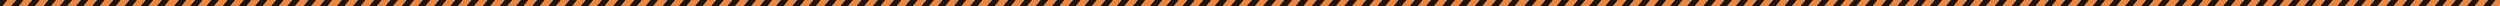 <?xml version="1.0" encoding="UTF-8"?> <svg xmlns="http://www.w3.org/2000/svg" xmlns:xlink="http://www.w3.org/1999/xlink" version="1.1" preserveAspectRatio="none" x="0px" y="0px" width="1980px" height="5px" viewBox="0 0 1980 5"><defs><g id="Layer0_0_MEMBER_0_MEMBER_0_FILL"><path fill="#1F1410" stroke="none" d=" M 102.05 66.5 L 100.05 68.95 102.15 71.6 104.25 71.6 108.5 66.5 102.05 66.5 Z"></path></g><g id="Layer0_0_MEMBER_0_MEMBER_1_FILL"><path fill="#1F1410" stroke="none" d=" M 134.15 66.5 L 127.75 66.5 123.45 71.6 129.9 71.6 134.15 66.5 Z"></path></g><g id="Layer0_0_MEMBER_0_MEMBER_2_FILL"><path fill="#1F1410" stroke="none" d=" M 159.85 66.5 L 153.4 66.5 149.15 71.6 155.55 71.6 159.85 66.5 Z"></path></g><g id="Layer0_0_MEMBER_0_MEMBER_3_FILL"><path fill="#1F1410" stroke="none" d=" M 185.5 66.5 L 179.05 66.5 174.8 71.6 181.25 71.6 185.5 66.5 Z"></path></g><g id="Layer0_0_MEMBER_0_MEMBER_4_FILL"><path fill="#1F1410" stroke="none" d=" M 211.15 66.5 L 204.75 66.5 200.45 71.6 206.9 71.6 211.15 66.5 Z"></path></g><g id="Layer0_0_MEMBER_0_MEMBER_5_FILL"><path fill="#1F1410" stroke="none" d=" M 236.8 66.5 L 230.4 66.5 226.15 71.6 232.55 71.6 236.8 66.5 Z"></path></g><g id="Layer0_0_MEMBER_0_MEMBER_6_FILL"><path fill="#1F1410" stroke="none" d=" M 121.35 66.5 L 114.9 66.5 110.65 71.6 117.05 71.6 121.35 66.5 Z"></path></g><g id="Layer0_0_MEMBER_0_MEMBER_7_FILL"><path fill="#1F1410" stroke="none" d=" M 147 66.5 L 140.55 66.5 136.3 71.6 142.75 71.6 147 66.5 Z"></path></g><g id="Layer0_0_MEMBER_0_MEMBER_8_FILL"><path fill="#1F1410" stroke="none" d=" M 172.65 66.5 L 166.25 66.5 161.95 71.6 168.4 71.6 172.65 66.5 Z"></path></g><g id="Layer0_0_MEMBER_0_MEMBER_9_FILL"><path fill="#1F1410" stroke="none" d=" M 198.3 66.5 L 191.9 66.5 187.65 71.6 194.05 71.6 198.3 66.5 Z"></path></g><g id="Layer0_0_MEMBER_0_MEMBER_10_FILL"><path fill="#1F1410" stroke="none" d=" M 224 66.5 L 217.55 66.5 213.3 71.6 219.7 71.6 224 66.5 Z"></path></g><g id="Layer0_0_MEMBER_0_MEMBER_11_FILL"><path fill="#ED863F" stroke="none" d=" M 134.15 66.5 L 129.9 71.6 136.3 71.6 140.55 66.5 134.15 66.5 M 147 66.5 L 142.7 71.6 149.15 71.6 153.4 66.5 147 66.5 M 159.8 66.5 L 155.55 71.6 161.95 71.6 166.25 66.5 159.8 66.5 M 121.3 66.5 L 117.05 71.6 123.45 71.6 127.75 66.5 121.3 66.5 M 114.9 66.5 L 108.5 66.5 104.2 71.6 110.65 71.6 114.9 66.5 M 217.55 66.5 L 211.15 66.5 206.85 71.6 213.3 71.6 217.55 66.5 M 226.15 71.6 L 230.4 66.5 223.95 66.5 219.7 71.6 226.15 71.6 M 236.8 66.5 L 232.55 71.6 238.95 71.6 240.9 69.25 240.9 66.5 236.8 66.5 M 179.05 66.5 L 172.65 66.5 168.4 71.6 174.8 71.6 179.05 66.5 M 187.65 71.6 L 191.9 66.5 185.5 66.5 181.2 71.6 187.65 71.6 M 198.3 66.5 L 194.05 71.6 200.45 71.6 204.75 66.5 198.3 66.5 Z"></path></g><g id="Layer0_0_MEMBER_1_MEMBER_0_MEMBER_0_MEMBER_0_FILL"><path fill="#1F1410" stroke="none" d=" M 134.15 66.5 L 127.75 66.5 123.45 71.6 129.9 71.6 134.15 66.5 Z"></path></g><g id="Layer0_0_MEMBER_1_MEMBER_0_MEMBER_0_MEMBER_1_FILL"><path fill="#1F1410" stroke="none" d=" M 159.85 66.5 L 153.4 66.5 149.15 71.6 155.55 71.6 159.85 66.5 Z"></path></g><g id="Layer0_0_MEMBER_1_MEMBER_0_MEMBER_0_MEMBER_2_FILL"><path fill="#1F1410" stroke="none" d=" M 185.5 66.5 L 179.05 66.5 174.8 71.6 181.25 71.6 185.5 66.5 Z"></path></g><g id="Layer0_0_MEMBER_1_MEMBER_0_MEMBER_0_MEMBER_3_FILL"><path fill="#1F1410" stroke="none" d=" M 211.15 66.5 L 204.75 66.5 200.45 71.6 206.9 71.6 211.15 66.5 Z"></path></g><g id="Layer0_0_MEMBER_1_MEMBER_0_MEMBER_0_MEMBER_4_FILL"><path fill="#1F1410" stroke="none" d=" M 236.8 66.5 L 230.4 66.5 226.15 71.6 232.55 71.6 236.8 66.5 Z"></path></g><g id="Layer0_0_MEMBER_1_MEMBER_0_MEMBER_0_MEMBER_5_FILL"><path fill="#1F1410" stroke="none" d=" M 121.35 66.5 L 114.9 66.5 110.65 71.6 117.05 71.6 121.35 66.5 Z"></path></g><g id="Layer0_0_MEMBER_1_MEMBER_0_MEMBER_0_MEMBER_6_FILL"><path fill="#1F1410" stroke="none" d=" M 147 66.5 L 140.55 66.5 136.3 71.6 142.75 71.6 147 66.5 Z"></path></g><g id="Layer0_0_MEMBER_1_MEMBER_0_MEMBER_0_MEMBER_7_FILL"><path fill="#1F1410" stroke="none" d=" M 172.65 66.5 L 166.25 66.5 161.95 71.6 168.4 71.6 172.65 66.5 Z"></path></g><g id="Layer0_0_MEMBER_1_MEMBER_0_MEMBER_0_MEMBER_8_FILL"><path fill="#1F1410" stroke="none" d=" M 198.3 66.5 L 191.9 66.5 187.65 71.6 194.05 71.6 198.3 66.5 Z"></path></g><g id="Layer0_0_MEMBER_1_MEMBER_0_MEMBER_0_MEMBER_9_FILL"><path fill="#1F1410" stroke="none" d=" M 224 66.5 L 217.55 66.5 213.3 71.6 219.7 71.6 224 66.5 Z"></path></g><g id="Layer0_0_MEMBER_1_MEMBER_0_MEMBER_0_MEMBER_10_FILL"><path fill="#ED863F" stroke="none" d=" M 140.55 66.5 L 134.15 66.5 129.9 71.6 136.3 71.6 140.55 66.5 M 147 66.5 L 142.7 71.6 149.15 71.6 153.4 66.5 147 66.5 M 159.8 66.5 L 155.55 71.6 161.95 71.6 166.25 66.5 159.8 66.5 M 114.9 66.5 L 108.5 66.5 104.2 71.6 110.65 71.6 114.9 66.5 M 121.3 66.5 L 117.05 71.6 123.45 71.6 127.75 66.5 121.3 66.5 M 217.55 66.5 L 211.15 66.5 206.85 71.6 213.3 71.6 217.55 66.5 M 226.15 71.6 L 230.4 66.5 223.95 66.5 219.7 71.6 226.15 71.6 M 236.8 66.5 L 232.55 71.6 238.95 71.6 240.9 69.25 240.9 66.5 236.8 66.5 M 179.05 66.5 L 172.65 66.5 168.4 71.6 174.8 71.6 179.05 66.5 M 187.65 71.6 L 191.9 66.5 185.5 66.5 181.2 71.6 187.65 71.6 M 198.3 66.5 L 194.05 71.6 200.45 71.6 204.75 66.5 198.3 66.5 Z"></path></g><g id="Layer0_0_MEMBER_1_MEMBER_0_MEMBER_1_MEMBER_0_FILL"><path fill="#1F1410" stroke="none" d=" M 134.15 66.5 L 127.75 66.5 123.45 71.6 129.9 71.6 134.15 66.5 Z"></path></g><g id="Layer0_0_MEMBER_1_MEMBER_0_MEMBER_1_MEMBER_1_FILL"><path fill="#1F1410" stroke="none" d=" M 159.85 66.5 L 153.4 66.5 149.15 71.6 155.55 71.6 159.85 66.5 Z"></path></g><g id="Layer0_0_MEMBER_1_MEMBER_0_MEMBER_1_MEMBER_2_FILL"><path fill="#1F1410" stroke="none" d=" M 185.5 66.5 L 179.05 66.5 174.8 71.6 181.25 71.6 185.5 66.5 Z"></path></g><g id="Layer0_0_MEMBER_1_MEMBER_0_MEMBER_1_MEMBER_3_FILL"><path fill="#1F1410" stroke="none" d=" M 211.15 66.5 L 204.75 66.5 200.45 71.6 206.9 71.6 211.15 66.5 Z"></path></g><g id="Layer0_0_MEMBER_1_MEMBER_0_MEMBER_1_MEMBER_4_FILL"><path fill="#1F1410" stroke="none" d=" M 236.8 66.5 L 230.4 66.5 226.15 71.6 232.55 71.6 236.8 66.5 Z"></path></g><g id="Layer0_0_MEMBER_1_MEMBER_0_MEMBER_1_MEMBER_5_FILL"><path fill="#1F1410" stroke="none" d=" M 121.35 66.5 L 114.9 66.5 110.65 71.6 117.05 71.6 121.35 66.5 Z"></path></g><g id="Layer0_0_MEMBER_1_MEMBER_0_MEMBER_1_MEMBER_6_FILL"><path fill="#1F1410" stroke="none" d=" M 147 66.5 L 140.55 66.5 136.3 71.6 142.75 71.6 147 66.5 Z"></path></g><g id="Layer0_0_MEMBER_1_MEMBER_0_MEMBER_1_MEMBER_7_FILL"><path fill="#1F1410" stroke="none" d=" M 172.65 66.5 L 166.25 66.5 161.95 71.6 168.4 71.6 172.65 66.5 Z"></path></g><g id="Layer0_0_MEMBER_1_MEMBER_0_MEMBER_1_MEMBER_8_FILL"><path fill="#1F1410" stroke="none" d=" M 198.3 66.5 L 191.9 66.5 187.65 71.6 194.05 71.6 198.3 66.5 Z"></path></g><g id="Layer0_0_MEMBER_1_MEMBER_0_MEMBER_1_MEMBER_9_FILL"><path fill="#1F1410" stroke="none" d=" M 224 66.5 L 217.55 66.5 213.3 71.6 219.7 71.6 224 66.5 Z"></path></g><g id="Layer0_0_MEMBER_1_MEMBER_0_MEMBER_1_MEMBER_10_FILL"><path fill="#ED863F" stroke="none" d=" M 140.55 66.5 L 134.15 66.5 129.9 71.6 136.3 71.6 140.55 66.5 M 147 66.5 L 142.7 71.6 149.15 71.6 153.4 66.5 147 66.5 M 159.8 66.5 L 155.55 71.6 161.95 71.6 166.25 66.5 159.8 66.5 M 121.3 66.5 L 117.05 71.6 123.45 71.6 127.75 66.5 121.3 66.5 M 114.9 66.5 L 108.5 66.5 104.2 71.6 110.65 71.6 114.9 66.5 M 217.55 66.5 L 211.15 66.5 206.85 71.6 213.3 71.6 217.55 66.5 M 226.15 71.6 L 230.4 66.5 223.95 66.5 219.7 71.6 226.15 71.6 M 236.8 66.5 L 232.55 71.6 238.95 71.6 240.9 69.25 240.9 66.5 236.8 66.5 M 179.05 66.5 L 172.65 66.5 168.4 71.6 174.8 71.6 179.05 66.5 M 187.65 71.6 L 191.9 66.5 185.5 66.5 181.2 71.6 187.65 71.6 M 198.3 66.5 L 194.05 71.6 200.45 71.6 204.75 66.5 198.3 66.5 Z"></path></g><g id="Layer0_0_MEMBER_1_MEMBER_1_MEMBER_0_MEMBER_0_FILL"><path fill="#1F1410" stroke="none" d=" M 134.15 66.5 L 127.75 66.5 123.45 71.6 129.9 71.6 134.15 66.5 Z"></path></g><g id="Layer0_0_MEMBER_1_MEMBER_1_MEMBER_0_MEMBER_1_FILL"><path fill="#1F1410" stroke="none" d=" M 159.85 66.5 L 153.4 66.5 149.15 71.6 155.55 71.6 159.85 66.5 Z"></path></g><g id="Layer0_0_MEMBER_1_MEMBER_1_MEMBER_0_MEMBER_2_FILL"><path fill="#1F1410" stroke="none" d=" M 185.5 66.5 L 179.05 66.5 174.8 71.6 181.25 71.6 185.5 66.5 Z"></path></g><g id="Layer0_0_MEMBER_1_MEMBER_1_MEMBER_0_MEMBER_3_FILL"><path fill="#1F1410" stroke="none" d=" M 211.15 66.5 L 204.75 66.5 200.45 71.6 206.9 71.6 211.15 66.5 Z"></path></g><g id="Layer0_0_MEMBER_1_MEMBER_1_MEMBER_0_MEMBER_4_FILL"><path fill="#1F1410" stroke="none" d=" M 236.8 66.5 L 230.4 66.5 226.15 71.6 232.55 71.6 236.8 66.5 Z"></path></g><g id="Layer0_0_MEMBER_1_MEMBER_1_MEMBER_0_MEMBER_5_FILL"><path fill="#1F1410" stroke="none" d=" M 121.35 66.5 L 114.9 66.5 110.65 71.6 117.05 71.6 121.35 66.5 Z"></path></g><g id="Layer0_0_MEMBER_1_MEMBER_1_MEMBER_0_MEMBER_6_FILL"><path fill="#1F1410" stroke="none" d=" M 147 66.5 L 140.55 66.5 136.3 71.6 142.75 71.6 147 66.5 Z"></path></g><g id="Layer0_0_MEMBER_1_MEMBER_1_MEMBER_0_MEMBER_7_FILL"><path fill="#1F1410" stroke="none" d=" M 172.65 66.5 L 166.25 66.5 161.95 71.6 168.4 71.6 172.65 66.5 Z"></path></g><g id="Layer0_0_MEMBER_1_MEMBER_1_MEMBER_0_MEMBER_8_FILL"><path fill="#1F1410" stroke="none" d=" M 198.3 66.5 L 191.9 66.5 187.65 71.6 194.05 71.6 198.3 66.5 Z"></path></g><g id="Layer0_0_MEMBER_1_MEMBER_1_MEMBER_0_MEMBER_9_FILL"><path fill="#1F1410" stroke="none" d=" M 224 66.5 L 217.55 66.5 213.3 71.6 219.7 71.6 224 66.5 Z"></path></g><g id="Layer0_0_MEMBER_1_MEMBER_1_MEMBER_0_MEMBER_10_FILL"><path fill="#ED863F" stroke="none" d=" M 140.55 66.5 L 134.15 66.5 129.9 71.6 136.3 71.6 140.55 66.5 M 147 66.5 L 142.7 71.6 149.15 71.6 153.4 66.5 147 66.5 M 159.8 66.5 L 155.55 71.6 161.95 71.6 166.25 66.5 159.8 66.5 M 121.3 66.5 L 117.05 71.6 123.45 71.6 127.75 66.5 121.3 66.5 M 114.9 66.5 L 108.5 66.5 104.2 71.6 110.65 71.6 114.9 66.5 M 217.55 66.5 L 211.15 66.5 206.85 71.6 213.3 71.6 217.55 66.5 M 226.15 71.6 L 230.4 66.5 223.95 66.5 219.7 71.6 226.15 71.6 M 236.8 66.5 L 232.55 71.6 238.95 71.6 240.9 69.25 240.9 66.5 236.8 66.5 M 179.05 66.5 L 172.65 66.5 168.4 71.6 174.8 71.6 179.05 66.5 M 187.65 71.6 L 191.9 66.5 185.5 66.5 181.2 71.6 187.65 71.6 M 198.3 66.5 L 194.05 71.6 200.45 71.6 204.75 66.5 198.3 66.5 Z"></path></g><g id="Layer0_0_MEMBER_1_MEMBER_1_MEMBER_1_MEMBER_0_FILL"><path fill="#1F1410" stroke="none" d=" M 134.15 66.5 L 127.75 66.5 123.45 71.6 129.9 71.6 134.15 66.5 Z"></path></g><g id="Layer0_0_MEMBER_1_MEMBER_1_MEMBER_1_MEMBER_1_FILL"><path fill="#1F1410" stroke="none" d=" M 159.85 66.5 L 153.4 66.5 149.15 71.6 155.55 71.6 159.85 66.5 Z"></path></g><g id="Layer0_0_MEMBER_1_MEMBER_1_MEMBER_1_MEMBER_2_FILL"><path fill="#1F1410" stroke="none" d=" M 185.5 66.5 L 179.05 66.5 174.8 71.6 181.25 71.6 185.5 66.5 Z"></path></g><g id="Layer0_0_MEMBER_1_MEMBER_1_MEMBER_1_MEMBER_3_FILL"><path fill="#1F1410" stroke="none" d=" M 211.15 66.5 L 204.75 66.5 200.45 71.6 206.9 71.6 211.15 66.5 Z"></path></g><g id="Layer0_0_MEMBER_1_MEMBER_1_MEMBER_1_MEMBER_4_FILL"><path fill="#1F1410" stroke="none" d=" M 236.8 66.5 L 230.4 66.5 226.15 71.6 232.55 71.6 236.8 66.5 Z"></path></g><g id="Layer0_0_MEMBER_1_MEMBER_1_MEMBER_1_MEMBER_5_FILL"><path fill="#1F1410" stroke="none" d=" M 121.35 66.5 L 114.9 66.5 110.65 71.6 117.05 71.6 121.35 66.5 Z"></path></g><g id="Layer0_0_MEMBER_1_MEMBER_1_MEMBER_1_MEMBER_6_FILL"><path fill="#1F1410" stroke="none" d=" M 147 66.5 L 140.55 66.5 136.3 71.6 142.75 71.6 147 66.5 Z"></path></g><g id="Layer0_0_MEMBER_1_MEMBER_1_MEMBER_1_MEMBER_7_FILL"><path fill="#1F1410" stroke="none" d=" M 172.65 66.5 L 166.25 66.5 161.95 71.6 168.4 71.6 172.65 66.5 Z"></path></g><g id="Layer0_0_MEMBER_1_MEMBER_1_MEMBER_1_MEMBER_8_FILL"><path fill="#1F1410" stroke="none" d=" M 198.3 66.5 L 191.9 66.5 187.65 71.6 194.05 71.6 198.3 66.5 Z"></path></g><g id="Layer0_0_MEMBER_1_MEMBER_1_MEMBER_1_MEMBER_9_FILL"><path fill="#1F1410" stroke="none" d=" M 224 66.5 L 217.55 66.5 213.3 71.6 219.7 71.6 224 66.5 Z"></path></g><g id="Layer0_0_MEMBER_1_MEMBER_1_MEMBER_1_MEMBER_10_FILL"><path fill="#ED863F" stroke="none" d=" M 140.55 66.5 L 134.15 66.5 129.9 71.6 136.3 71.6 140.55 66.5 M 147 66.5 L 142.7 71.6 149.15 71.6 153.4 66.5 147 66.5 M 159.8 66.5 L 155.55 71.6 161.95 71.6 166.25 66.5 159.8 66.5 M 114.9 66.5 L 108.5 66.5 104.2 71.6 110.65 71.6 114.9 66.5 M 121.3 66.5 L 117.05 71.6 123.45 71.6 127.75 66.5 121.3 66.5 M 217.55 66.5 L 211.15 66.5 206.85 71.6 213.3 71.6 217.55 66.5 M 226.15 71.6 L 230.4 66.5 223.95 66.5 219.7 71.6 226.15 71.6 M 236.8 66.5 L 232.55 71.6 238.95 71.6 240.9 69.25 240.9 66.5 236.8 66.5 M 179.05 66.5 L 172.65 66.5 168.4 71.6 174.8 71.6 179.05 66.5 M 187.65 71.6 L 191.9 66.5 185.5 66.5 181.2 71.6 187.65 71.6 M 198.3 66.5 L 194.05 71.6 200.45 71.6 204.75 66.5 198.3 66.5 Z"></path></g><g id="Layer0_0_MEMBER_2_MEMBER_0_MEMBER_0_MEMBER_0_FILL"><path fill="#1F1410" stroke="none" d=" M 134.15 66.5 L 127.75 66.5 123.45 71.6 129.9 71.6 134.15 66.5 Z"></path></g><g id="Layer0_0_MEMBER_2_MEMBER_0_MEMBER_0_MEMBER_1_FILL"><path fill="#1F1410" stroke="none" d=" M 159.85 66.5 L 153.4 66.5 149.15 71.6 155.55 71.6 159.85 66.5 Z"></path></g><g id="Layer0_0_MEMBER_2_MEMBER_0_MEMBER_0_MEMBER_2_FILL"><path fill="#1F1410" stroke="none" d=" M 185.5 66.5 L 179.05 66.5 174.8 71.6 181.25 71.6 185.5 66.5 Z"></path></g><g id="Layer0_0_MEMBER_2_MEMBER_0_MEMBER_0_MEMBER_3_FILL"><path fill="#1F1410" stroke="none" d=" M 211.15 66.5 L 204.75 66.5 200.45 71.6 206.9 71.6 211.15 66.5 Z"></path></g><g id="Layer0_0_MEMBER_2_MEMBER_0_MEMBER_0_MEMBER_4_FILL"><path fill="#1F1410" stroke="none" d=" M 236.8 66.5 L 230.4 66.5 226.15 71.6 232.55 71.6 236.8 66.5 Z"></path></g><g id="Layer0_0_MEMBER_2_MEMBER_0_MEMBER_0_MEMBER_5_FILL"><path fill="#1F1410" stroke="none" d=" M 121.35 66.5 L 114.9 66.5 110.65 71.6 117.05 71.6 121.35 66.5 Z"></path></g><g id="Layer0_0_MEMBER_2_MEMBER_0_MEMBER_0_MEMBER_6_FILL"><path fill="#1F1410" stroke="none" d=" M 147 66.5 L 140.55 66.5 136.3 71.6 142.75 71.6 147 66.5 Z"></path></g><g id="Layer0_0_MEMBER_2_MEMBER_0_MEMBER_0_MEMBER_7_FILL"><path fill="#1F1410" stroke="none" d=" M 172.65 66.5 L 166.25 66.5 161.95 71.6 168.4 71.6 172.65 66.5 Z"></path></g><g id="Layer0_0_MEMBER_2_MEMBER_0_MEMBER_0_MEMBER_8_FILL"><path fill="#1F1410" stroke="none" d=" M 198.3 66.5 L 191.9 66.5 187.65 71.6 194.05 71.6 198.3 66.5 Z"></path></g><g id="Layer0_0_MEMBER_2_MEMBER_0_MEMBER_0_MEMBER_9_FILL"><path fill="#1F1410" stroke="none" d=" M 224 66.5 L 217.55 66.5 213.3 71.6 219.7 71.6 224 66.5 Z"></path></g><g id="Layer0_0_MEMBER_2_MEMBER_0_MEMBER_0_MEMBER_10_FILL"><path fill="#ED863F" stroke="none" d=" M 140.55 66.5 L 134.15 66.5 129.9 71.6 136.3 71.6 140.55 66.5 M 147 66.5 L 142.7 71.6 149.15 71.6 153.4 66.5 147 66.5 M 159.8 66.5 L 155.55 71.6 161.95 71.6 166.25 66.5 159.8 66.5 M 121.3 66.5 L 117.05 71.6 123.45 71.6 127.75 66.5 121.3 66.5 M 114.9 66.5 L 108.5 66.5 104.2 71.6 110.65 71.6 114.9 66.5 M 217.55 66.5 L 211.15 66.5 206.85 71.6 213.3 71.6 217.55 66.5 M 226.15 71.6 L 230.4 66.5 223.95 66.5 219.7 71.6 226.15 71.6 M 236.8 66.5 L 232.55 71.6 238.95 71.6 240.9 69.25 240.9 66.5 236.8 66.5 M 179.05 66.5 L 172.65 66.5 168.4 71.6 174.8 71.6 179.05 66.5 M 187.65 71.6 L 191.9 66.5 185.5 66.5 181.2 71.6 187.65 71.6 M 198.3 66.5 L 194.05 71.6 200.45 71.6 204.75 66.5 198.3 66.5 Z"></path></g><g id="Layer0_0_MEMBER_2_MEMBER_0_MEMBER_1_MEMBER_0_FILL"><path fill="#1F1410" stroke="none" d=" M 134.15 66.5 L 127.75 66.5 123.45 71.6 129.9 71.6 134.15 66.5 Z"></path></g><g id="Layer0_0_MEMBER_2_MEMBER_0_MEMBER_1_MEMBER_1_FILL"><path fill="#1F1410" stroke="none" d=" M 159.85 66.5 L 153.4 66.5 149.15 71.6 155.55 71.6 159.85 66.5 Z"></path></g><g id="Layer0_0_MEMBER_2_MEMBER_0_MEMBER_1_MEMBER_2_FILL"><path fill="#1F1410" stroke="none" d=" M 185.5 66.5 L 179.05 66.5 174.8 71.6 181.25 71.6 185.5 66.5 Z"></path></g><g id="Layer0_0_MEMBER_2_MEMBER_0_MEMBER_1_MEMBER_3_FILL"><path fill="#1F1410" stroke="none" d=" M 211.15 66.5 L 204.75 66.5 200.45 71.6 206.9 71.6 211.15 66.5 Z"></path></g><g id="Layer0_0_MEMBER_2_MEMBER_0_MEMBER_1_MEMBER_4_FILL"><path fill="#1F1410" stroke="none" d=" M 236.8 66.5 L 230.4 66.5 226.15 71.6 232.55 71.6 236.8 66.5 Z"></path></g><g id="Layer0_0_MEMBER_2_MEMBER_0_MEMBER_1_MEMBER_5_FILL"><path fill="#1F1410" stroke="none" d=" M 121.35 66.5 L 114.9 66.5 110.65 71.6 117.05 71.6 121.35 66.5 Z"></path></g><g id="Layer0_0_MEMBER_2_MEMBER_0_MEMBER_1_MEMBER_6_FILL"><path fill="#1F1410" stroke="none" d=" M 147 66.5 L 140.55 66.5 136.3 71.6 142.75 71.6 147 66.5 Z"></path></g><g id="Layer0_0_MEMBER_2_MEMBER_0_MEMBER_1_MEMBER_7_FILL"><path fill="#1F1410" stroke="none" d=" M 172.65 66.5 L 166.25 66.5 161.95 71.6 168.4 71.6 172.65 66.5 Z"></path></g><g id="Layer0_0_MEMBER_2_MEMBER_0_MEMBER_1_MEMBER_8_FILL"><path fill="#1F1410" stroke="none" d=" M 198.3 66.5 L 191.9 66.5 187.65 71.6 194.05 71.6 198.3 66.5 Z"></path></g><g id="Layer0_0_MEMBER_2_MEMBER_0_MEMBER_1_MEMBER_9_FILL"><path fill="#1F1410" stroke="none" d=" M 224 66.5 L 217.55 66.5 213.3 71.6 219.7 71.6 224 66.5 Z"></path></g><g id="Layer0_0_MEMBER_2_MEMBER_0_MEMBER_1_MEMBER_10_FILL"><path fill="#ED863F" stroke="none" d=" M 140.55 66.5 L 134.15 66.5 129.9 71.6 136.3 71.6 140.55 66.5 M 147 66.5 L 142.7 71.6 149.15 71.6 153.4 66.5 147 66.5 M 159.8 66.5 L 155.55 71.6 161.95 71.6 166.25 66.5 159.8 66.5 M 114.9 66.5 L 108.5 66.5 104.2 71.6 110.65 71.6 114.9 66.5 M 121.3 66.5 L 117.05 71.6 123.45 71.6 127.75 66.5 121.3 66.5 M 217.55 66.5 L 211.15 66.5 206.85 71.6 213.3 71.6 217.55 66.5 M 226.15 71.6 L 230.4 66.5 223.95 66.5 219.7 71.6 226.15 71.6 M 236.8 66.5 L 232.55 71.6 238.95 71.6 240.9 69.25 240.9 66.5 236.8 66.5 M 179.05 66.5 L 172.65 66.5 168.4 71.6 174.8 71.6 179.05 66.5 M 187.65 71.6 L 191.9 66.5 185.5 66.5 181.2 71.6 187.65 71.6 M 198.3 66.5 L 194.05 71.6 200.45 71.6 204.75 66.5 198.3 66.5 Z"></path></g><g id="Layer0_0_MEMBER_2_MEMBER_1_MEMBER_0_MEMBER_0_FILL"><path fill="#1F1410" stroke="none" d=" M 134.15 66.5 L 127.75 66.5 123.45 71.6 129.9 71.6 134.15 66.5 Z"></path></g><g id="Layer0_0_MEMBER_2_MEMBER_1_MEMBER_0_MEMBER_1_FILL"><path fill="#1F1410" stroke="none" d=" M 159.85 66.5 L 153.4 66.5 149.15 71.6 155.55 71.6 159.85 66.5 Z"></path></g><g id="Layer0_0_MEMBER_2_MEMBER_1_MEMBER_0_MEMBER_2_FILL"><path fill="#1F1410" stroke="none" d=" M 185.5 66.5 L 179.05 66.5 174.8 71.6 181.25 71.6 185.5 66.5 Z"></path></g><g id="Layer0_0_MEMBER_2_MEMBER_1_MEMBER_0_MEMBER_3_FILL"><path fill="#1F1410" stroke="none" d=" M 211.15 66.5 L 204.75 66.5 200.45 71.6 206.9 71.6 211.15 66.5 Z"></path></g><g id="Layer0_0_MEMBER_2_MEMBER_1_MEMBER_0_MEMBER_4_FILL"><path fill="#1F1410" stroke="none" d=" M 236.8 66.5 L 230.4 66.5 226.15 71.6 232.55 71.6 236.8 66.5 Z"></path></g><g id="Layer0_0_MEMBER_2_MEMBER_1_MEMBER_0_MEMBER_5_FILL"><path fill="#1F1410" stroke="none" d=" M 121.35 66.5 L 114.9 66.5 110.65 71.6 117.05 71.6 121.35 66.5 Z"></path></g><g id="Layer0_0_MEMBER_2_MEMBER_1_MEMBER_0_MEMBER_6_FILL"><path fill="#1F1410" stroke="none" d=" M 147 66.5 L 140.55 66.5 136.3 71.6 142.75 71.6 147 66.5 Z"></path></g><g id="Layer0_0_MEMBER_2_MEMBER_1_MEMBER_0_MEMBER_7_FILL"><path fill="#1F1410" stroke="none" d=" M 172.65 66.5 L 166.25 66.5 161.95 71.6 168.4 71.6 172.65 66.5 Z"></path></g><g id="Layer0_0_MEMBER_2_MEMBER_1_MEMBER_0_MEMBER_8_FILL"><path fill="#1F1410" stroke="none" d=" M 198.3 66.5 L 191.9 66.5 187.65 71.6 194.05 71.6 198.3 66.5 Z"></path></g><g id="Layer0_0_MEMBER_2_MEMBER_1_MEMBER_0_MEMBER_9_FILL"><path fill="#1F1410" stroke="none" d=" M 224 66.5 L 217.55 66.5 213.3 71.6 219.7 71.6 224 66.5 Z"></path></g><g id="Layer0_0_MEMBER_2_MEMBER_1_MEMBER_0_MEMBER_10_FILL"><path fill="#ED863F" stroke="none" d=" M 140.55 66.5 L 134.15 66.5 129.9 71.6 136.3 71.6 140.55 66.5 M 147 66.5 L 142.7 71.6 149.15 71.6 153.4 66.5 147 66.5 M 159.8 66.5 L 155.55 71.6 161.95 71.6 166.25 66.5 159.8 66.5 M 114.9 66.5 L 108.5 66.5 104.2 71.6 110.65 71.6 114.9 66.5 M 121.3 66.5 L 117.05 71.6 123.45 71.6 127.75 66.5 121.3 66.5 M 217.55 66.5 L 211.15 66.5 206.85 71.6 213.3 71.6 217.55 66.5 M 226.15 71.6 L 230.4 66.5 223.95 66.5 219.7 71.6 226.15 71.6 M 236.8 66.5 L 232.55 71.6 238.95 71.6 240.9 69.25 240.9 66.5 236.8 66.5 M 179.05 66.5 L 172.65 66.5 168.4 71.6 174.8 71.6 179.05 66.5 M 187.65 71.6 L 191.9 66.5 185.5 66.5 181.2 71.6 187.65 71.6 M 198.3 66.5 L 194.05 71.6 200.45 71.6 204.75 66.5 198.3 66.5 Z"></path></g><g id="Layer0_0_MEMBER_2_MEMBER_1_MEMBER_1_MEMBER_0_FILL"><path fill="#1F1410" stroke="none" d=" M 134.15 66.5 L 127.75 66.5 123.45 71.6 129.9 71.6 134.15 66.5 Z"></path></g><g id="Layer0_0_MEMBER_2_MEMBER_1_MEMBER_1_MEMBER_1_FILL"><path fill="#1F1410" stroke="none" d=" M 159.85 66.5 L 153.4 66.5 149.15 71.6 155.55 71.6 159.85 66.5 Z"></path></g><g id="Layer0_0_MEMBER_2_MEMBER_1_MEMBER_1_MEMBER_2_FILL"><path fill="#1F1410" stroke="none" d=" M 185.5 66.5 L 179.05 66.5 174.8 71.6 181.25 71.6 185.5 66.5 Z"></path></g><g id="Layer0_0_MEMBER_2_MEMBER_1_MEMBER_1_MEMBER_3_FILL"><path fill="#1F1410" stroke="none" d=" M 211.15 66.5 L 204.75 66.5 200.45 71.6 206.9 71.6 211.15 66.5 Z"></path></g><g id="Layer0_0_MEMBER_2_MEMBER_1_MEMBER_1_MEMBER_4_FILL"><path fill="#1F1410" stroke="none" d=" M 236.8 66.5 L 230.4 66.5 226.15 71.6 232.55 71.6 236.8 66.5 Z"></path></g><g id="Layer0_0_MEMBER_2_MEMBER_1_MEMBER_1_MEMBER_5_FILL"><path fill="#1F1410" stroke="none" d=" M 121.35 66.5 L 114.9 66.5 110.65 71.6 117.05 71.6 121.35 66.5 Z"></path></g><g id="Layer0_0_MEMBER_2_MEMBER_1_MEMBER_1_MEMBER_6_FILL"><path fill="#1F1410" stroke="none" d=" M 147 66.5 L 140.55 66.5 136.3 71.6 142.75 71.6 147 66.5 Z"></path></g><g id="Layer0_0_MEMBER_2_MEMBER_1_MEMBER_1_MEMBER_7_FILL"><path fill="#1F1410" stroke="none" d=" M 172.65 66.5 L 166.25 66.5 161.95 71.6 168.4 71.6 172.65 66.5 Z"></path></g><g id="Layer0_0_MEMBER_2_MEMBER_1_MEMBER_1_MEMBER_8_FILL"><path fill="#1F1410" stroke="none" d=" M 198.3 66.5 L 191.9 66.5 187.65 71.6 194.05 71.6 198.3 66.5 Z"></path></g><g id="Layer0_0_MEMBER_2_MEMBER_1_MEMBER_1_MEMBER_9_FILL"><path fill="#1F1410" stroke="none" d=" M 224 66.5 L 217.55 66.5 213.3 71.6 219.7 71.6 224 66.5 Z"></path></g><g id="Layer0_0_MEMBER_2_MEMBER_1_MEMBER_1_MEMBER_10_FILL"><path fill="#ED863F" stroke="none" d=" M 140.55 66.5 L 134.15 66.5 129.9 71.6 136.3 71.6 140.55 66.5 M 147 66.5 L 142.7 71.6 149.15 71.6 153.4 66.5 147 66.5 M 159.8 66.5 L 155.55 71.6 161.95 71.6 166.25 66.5 159.8 66.5 M 121.3 66.5 L 117.05 71.6 123.45 71.6 127.75 66.5 121.3 66.5 M 114.9 66.5 L 108.5 66.5 104.2 71.6 110.65 71.6 114.9 66.5 M 217.55 66.5 L 211.15 66.5 206.85 71.6 213.3 71.6 217.55 66.5 M 226.15 71.6 L 230.4 66.5 223.95 66.5 219.7 71.6 226.15 71.6 M 236.8 66.5 L 232.55 71.6 238.95 71.6 240.9 69.25 240.9 66.5 236.8 66.5 M 179.05 66.5 L 172.65 66.5 168.4 71.6 174.8 71.6 179.05 66.5 M 187.65 71.6 L 191.9 66.5 185.5 66.5 181.2 71.6 187.65 71.6 M 198.3 66.5 L 194.05 71.6 200.45 71.6 204.75 66.5 198.3 66.5 Z"></path></g><g id="Layer0_0_MEMBER_3_MEMBER_0_MEMBER_0_MEMBER_0_MEMBER_0_FILL"><path fill="#1F1410" stroke="none" d=" M 134.15 66.5 L 127.75 66.5 123.45 71.6 129.9 71.6 134.15 66.5 Z"></path></g><g id="Layer0_0_MEMBER_3_MEMBER_0_MEMBER_0_MEMBER_0_MEMBER_1_FILL"><path fill="#1F1410" stroke="none" d=" M 159.85 66.5 L 153.4 66.5 149.15 71.6 155.55 71.6 159.85 66.5 Z"></path></g><g id="Layer0_0_MEMBER_3_MEMBER_0_MEMBER_0_MEMBER_0_MEMBER_2_FILL"><path fill="#1F1410" stroke="none" d=" M 185.5 66.5 L 179.05 66.5 174.8 71.6 181.25 71.6 185.5 66.5 Z"></path></g><g id="Layer0_0_MEMBER_3_MEMBER_0_MEMBER_0_MEMBER_0_MEMBER_3_FILL"><path fill="#1F1410" stroke="none" d=" M 211.15 66.5 L 204.75 66.5 200.45 71.6 206.9 71.6 211.15 66.5 Z"></path></g><g id="Layer0_0_MEMBER_3_MEMBER_0_MEMBER_0_MEMBER_0_MEMBER_4_FILL"><path fill="#1F1410" stroke="none" d=" M 236.8 66.5 L 230.4 66.5 226.15 71.6 232.55 71.6 236.8 66.5 Z"></path></g><g id="Layer0_0_MEMBER_3_MEMBER_0_MEMBER_0_MEMBER_0_MEMBER_5_FILL"><path fill="#1F1410" stroke="none" d=" M 121.35 66.5 L 114.9 66.5 110.65 71.6 117.05 71.6 121.35 66.5 Z"></path></g><g id="Layer0_0_MEMBER_3_MEMBER_0_MEMBER_0_MEMBER_0_MEMBER_6_FILL"><path fill="#1F1410" stroke="none" d=" M 147 66.5 L 140.55 66.5 136.3 71.6 142.75 71.6 147 66.5 Z"></path></g><g id="Layer0_0_MEMBER_3_MEMBER_0_MEMBER_0_MEMBER_0_MEMBER_7_FILL"><path fill="#1F1410" stroke="none" d=" M 172.65 66.5 L 166.25 66.5 161.95 71.6 168.4 71.6 172.65 66.5 Z"></path></g><g id="Layer0_0_MEMBER_3_MEMBER_0_MEMBER_0_MEMBER_0_MEMBER_8_FILL"><path fill="#1F1410" stroke="none" d=" M 198.3 66.5 L 191.9 66.5 187.65 71.6 194.05 71.6 198.3 66.5 Z"></path></g><g id="Layer0_0_MEMBER_3_MEMBER_0_MEMBER_0_MEMBER_0_MEMBER_9_FILL"><path fill="#1F1410" stroke="none" d=" M 224 66.5 L 217.55 66.5 213.3 71.6 219.7 71.6 224 66.5 Z"></path></g><g id="Layer0_0_MEMBER_3_MEMBER_0_MEMBER_0_MEMBER_0_MEMBER_10_FILL"><path fill="#ED863F" stroke="none" d=" M 140.55 66.5 L 134.15 66.5 129.9 71.6 136.3 71.6 140.55 66.5 M 147 66.5 L 142.7 71.6 149.15 71.6 153.4 66.5 147 66.5 M 159.8 66.5 L 155.55 71.6 161.95 71.6 166.25 66.5 159.8 66.5 M 121.3 66.5 L 117.05 71.6 123.45 71.6 127.75 66.5 121.3 66.5 M 114.9 66.5 L 108.5 66.5 104.2 71.6 110.65 71.6 114.9 66.5 M 217.55 66.5 L 211.15 66.5 206.85 71.6 213.3 71.6 217.55 66.5 M 226.15 71.6 L 230.4 66.5 223.95 66.5 219.7 71.6 226.15 71.6 M 236.8 66.5 L 232.55 71.6 238.95 71.6 240.9 69.25 240.9 66.5 236.8 66.5 M 179.05 66.5 L 172.65 66.5 168.4 71.6 174.8 71.6 179.05 66.5 M 187.65 71.6 L 191.9 66.5 185.5 66.5 181.2 71.6 187.65 71.6 M 198.3 66.5 L 194.05 71.6 200.45 71.6 204.75 66.5 198.3 66.5 Z"></path></g><g id="Layer0_0_MEMBER_3_MEMBER_0_MEMBER_0_MEMBER_1_MEMBER_0_FILL"><path fill="#1F1410" stroke="none" d=" M 134.15 66.5 L 127.75 66.5 123.45 71.6 129.9 71.6 134.15 66.5 Z"></path></g><g id="Layer0_0_MEMBER_3_MEMBER_0_MEMBER_0_MEMBER_1_MEMBER_1_FILL"><path fill="#1F1410" stroke="none" d=" M 159.85 66.5 L 153.4 66.5 149.15 71.6 155.55 71.6 159.85 66.5 Z"></path></g><g id="Layer0_0_MEMBER_3_MEMBER_0_MEMBER_0_MEMBER_1_MEMBER_2_FILL"><path fill="#1F1410" stroke="none" d=" M 185.5 66.5 L 179.05 66.5 174.8 71.6 181.25 71.6 185.5 66.5 Z"></path></g><g id="Layer0_0_MEMBER_3_MEMBER_0_MEMBER_0_MEMBER_1_MEMBER_3_FILL"><path fill="#1F1410" stroke="none" d=" M 211.15 66.5 L 204.75 66.5 200.45 71.6 206.9 71.6 211.15 66.5 Z"></path></g><g id="Layer0_0_MEMBER_3_MEMBER_0_MEMBER_0_MEMBER_1_MEMBER_4_FILL"><path fill="#1F1410" stroke="none" d=" M 236.8 66.5 L 230.4 66.5 226.15 71.6 232.55 71.6 236.8 66.5 Z"></path></g><g id="Layer0_0_MEMBER_3_MEMBER_0_MEMBER_0_MEMBER_1_MEMBER_5_FILL"><path fill="#1F1410" stroke="none" d=" M 121.35 66.5 L 114.9 66.5 110.65 71.6 117.05 71.6 121.35 66.5 Z"></path></g><g id="Layer0_0_MEMBER_3_MEMBER_0_MEMBER_0_MEMBER_1_MEMBER_6_FILL"><path fill="#1F1410" stroke="none" d=" M 147 66.5 L 140.55 66.5 136.3 71.6 142.75 71.6 147 66.5 Z"></path></g><g id="Layer0_0_MEMBER_3_MEMBER_0_MEMBER_0_MEMBER_1_MEMBER_7_FILL"><path fill="#1F1410" stroke="none" d=" M 172.65 66.5 L 166.25 66.5 161.95 71.6 168.4 71.6 172.65 66.5 Z"></path></g><g id="Layer0_0_MEMBER_3_MEMBER_0_MEMBER_0_MEMBER_1_MEMBER_8_FILL"><path fill="#1F1410" stroke="none" d=" M 198.3 66.5 L 191.9 66.5 187.65 71.6 194.05 71.6 198.3 66.5 Z"></path></g><g id="Layer0_0_MEMBER_3_MEMBER_0_MEMBER_0_MEMBER_1_MEMBER_9_FILL"><path fill="#1F1410" stroke="none" d=" M 224 66.5 L 217.55 66.5 213.3 71.6 219.7 71.6 224 66.5 Z"></path></g><g id="Layer0_0_MEMBER_3_MEMBER_0_MEMBER_0_MEMBER_1_MEMBER_10_FILL"><path fill="#ED863F" stroke="none" d=" M 140.55 66.5 L 134.15 66.5 129.9 71.6 136.3 71.6 140.55 66.5 M 147 66.5 L 142.7 71.6 149.15 71.6 153.4 66.5 147 66.5 M 159.8 66.5 L 155.55 71.6 161.95 71.6 166.25 66.5 159.8 66.5 M 114.9 66.5 L 108.5 66.5 104.2 71.6 110.65 71.6 114.9 66.5 M 121.3 66.5 L 117.05 71.6 123.45 71.6 127.75 66.5 121.3 66.5 M 217.55 66.5 L 211.15 66.5 206.85 71.6 213.3 71.6 217.55 66.5 M 226.15 71.6 L 230.4 66.5 223.95 66.5 219.7 71.6 226.15 71.6 M 236.8 66.5 L 232.55 71.6 238.95 71.6 240.9 69.25 240.9 66.5 236.8 66.5 M 179.05 66.5 L 172.65 66.5 168.4 71.6 174.8 71.6 179.05 66.5 M 187.65 71.6 L 191.9 66.5 185.5 66.5 181.2 71.6 187.65 71.6 M 198.3 66.5 L 194.05 71.6 200.45 71.6 204.75 66.5 198.3 66.5 Z"></path></g><g id="Layer0_0_MEMBER_3_MEMBER_0_MEMBER_1_MEMBER_0_MEMBER_0_FILL"><path fill="#1F1410" stroke="none" d=" M 134.15 66.5 L 127.75 66.5 123.45 71.6 129.9 71.6 134.15 66.5 Z"></path></g><g id="Layer0_0_MEMBER_3_MEMBER_0_MEMBER_1_MEMBER_0_MEMBER_1_FILL"><path fill="#1F1410" stroke="none" d=" M 159.85 66.5 L 153.4 66.5 149.15 71.6 155.55 71.6 159.85 66.5 Z"></path></g><g id="Layer0_0_MEMBER_3_MEMBER_0_MEMBER_1_MEMBER_0_MEMBER_2_FILL"><path fill="#1F1410" stroke="none" d=" M 185.5 66.5 L 179.05 66.5 174.8 71.6 181.25 71.6 185.5 66.5 Z"></path></g><g id="Layer0_0_MEMBER_3_MEMBER_0_MEMBER_1_MEMBER_0_MEMBER_3_FILL"><path fill="#1F1410" stroke="none" d=" M 211.15 66.5 L 204.75 66.5 200.45 71.6 206.9 71.6 211.15 66.5 Z"></path></g><g id="Layer0_0_MEMBER_3_MEMBER_0_MEMBER_1_MEMBER_0_MEMBER_4_FILL"><path fill="#1F1410" stroke="none" d=" M 236.8 66.5 L 230.4 66.5 226.15 71.6 232.55 71.6 236.8 66.5 Z"></path></g><g id="Layer0_0_MEMBER_3_MEMBER_0_MEMBER_1_MEMBER_0_MEMBER_5_FILL"><path fill="#1F1410" stroke="none" d=" M 121.35 66.5 L 114.9 66.5 110.65 71.6 117.05 71.6 121.35 66.5 Z"></path></g><g id="Layer0_0_MEMBER_3_MEMBER_0_MEMBER_1_MEMBER_0_MEMBER_6_FILL"><path fill="#1F1410" stroke="none" d=" M 147 66.5 L 140.55 66.5 136.3 71.6 142.75 71.6 147 66.5 Z"></path></g><g id="Layer0_0_MEMBER_3_MEMBER_0_MEMBER_1_MEMBER_0_MEMBER_7_FILL"><path fill="#1F1410" stroke="none" d=" M 172.65 66.5 L 166.25 66.5 161.95 71.6 168.4 71.6 172.65 66.5 Z"></path></g><g id="Layer0_0_MEMBER_3_MEMBER_0_MEMBER_1_MEMBER_0_MEMBER_8_FILL"><path fill="#1F1410" stroke="none" d=" M 198.3 66.5 L 191.9 66.5 187.65 71.6 194.05 71.6 198.3 66.5 Z"></path></g><g id="Layer0_0_MEMBER_3_MEMBER_0_MEMBER_1_MEMBER_0_MEMBER_9_FILL"><path fill="#1F1410" stroke="none" d=" M 224 66.5 L 217.55 66.5 213.3 71.6 219.7 71.6 224 66.5 Z"></path></g><g id="Layer0_0_MEMBER_3_MEMBER_0_MEMBER_1_MEMBER_0_MEMBER_10_FILL"><path fill="#ED863F" stroke="none" d=" M 140.55 66.5 L 134.15 66.5 129.9 71.6 136.3 71.6 140.55 66.5 M 147 66.5 L 142.7 71.6 149.15 71.6 153.4 66.5 147 66.5 M 159.8 66.5 L 155.55 71.6 161.95 71.6 166.25 66.5 159.8 66.5 M 114.9 66.5 L 108.5 66.5 104.2 71.6 110.65 71.6 114.9 66.5 M 121.3 66.5 L 117.05 71.6 123.45 71.6 127.75 66.5 121.3 66.5 M 217.55 66.5 L 211.15 66.5 206.85 71.6 213.3 71.6 217.55 66.5 M 226.15 71.6 L 230.4 66.5 223.95 66.5 219.7 71.6 226.15 71.6 M 236.8 66.5 L 232.55 71.6 238.95 71.6 240.9 69.25 240.9 66.5 236.8 66.5 M 179.05 66.5 L 172.65 66.5 168.4 71.6 174.8 71.6 179.05 66.5 M 187.65 71.6 L 191.9 66.5 185.5 66.5 181.2 71.6 187.65 71.6 M 198.3 66.5 L 194.05 71.6 200.45 71.6 204.75 66.5 198.3 66.5 Z"></path></g><g id="Layer0_0_MEMBER_3_MEMBER_0_MEMBER_1_MEMBER_1_MEMBER_0_FILL"><path fill="#1F1410" stroke="none" d=" M 134.15 66.5 L 127.75 66.5 123.45 71.6 129.9 71.6 134.15 66.5 Z"></path></g><g id="Layer0_0_MEMBER_3_MEMBER_0_MEMBER_1_MEMBER_1_MEMBER_1_FILL"><path fill="#1F1410" stroke="none" d=" M 159.85 66.5 L 153.4 66.5 149.15 71.6 155.55 71.6 159.85 66.5 Z"></path></g><g id="Layer0_0_MEMBER_3_MEMBER_0_MEMBER_1_MEMBER_1_MEMBER_2_FILL"><path fill="#1F1410" stroke="none" d=" M 185.5 66.5 L 179.05 66.5 174.8 71.6 181.25 71.6 185.5 66.5 Z"></path></g><g id="Layer0_0_MEMBER_3_MEMBER_0_MEMBER_1_MEMBER_1_MEMBER_3_FILL"><path fill="#1F1410" stroke="none" d=" M 211.15 66.5 L 204.75 66.5 200.45 71.6 206.9 71.6 211.15 66.5 Z"></path></g><g id="Layer0_0_MEMBER_3_MEMBER_0_MEMBER_1_MEMBER_1_MEMBER_4_FILL"><path fill="#1F1410" stroke="none" d=" M 236.8 66.5 L 230.4 66.5 226.15 71.6 232.55 71.6 236.8 66.5 Z"></path></g><g id="Layer0_0_MEMBER_3_MEMBER_0_MEMBER_1_MEMBER_1_MEMBER_5_FILL"><path fill="#1F1410" stroke="none" d=" M 121.35 66.5 L 114.9 66.5 110.65 71.6 117.05 71.6 121.35 66.5 Z"></path></g><g id="Layer0_0_MEMBER_3_MEMBER_0_MEMBER_1_MEMBER_1_MEMBER_6_FILL"><path fill="#1F1410" stroke="none" d=" M 147 66.5 L 140.55 66.5 136.3 71.6 142.75 71.6 147 66.5 Z"></path></g><g id="Layer0_0_MEMBER_3_MEMBER_0_MEMBER_1_MEMBER_1_MEMBER_7_FILL"><path fill="#1F1410" stroke="none" d=" M 172.65 66.5 L 166.25 66.5 161.95 71.6 168.4 71.6 172.65 66.5 Z"></path></g><g id="Layer0_0_MEMBER_3_MEMBER_0_MEMBER_1_MEMBER_1_MEMBER_8_FILL"><path fill="#1F1410" stroke="none" d=" M 198.3 66.5 L 191.9 66.5 187.65 71.6 194.05 71.6 198.3 66.5 Z"></path></g><g id="Layer0_0_MEMBER_3_MEMBER_0_MEMBER_1_MEMBER_1_MEMBER_9_FILL"><path fill="#1F1410" stroke="none" d=" M 224 66.5 L 217.55 66.5 213.3 71.6 219.7 71.6 224 66.5 Z"></path></g><g id="Layer0_0_MEMBER_3_MEMBER_0_MEMBER_1_MEMBER_1_MEMBER_10_FILL"><path fill="#ED863F" stroke="none" d=" M 140.55 66.5 L 134.15 66.5 129.9 71.6 136.3 71.6 140.55 66.5 M 147 66.5 L 142.7 71.6 149.15 71.6 153.4 66.5 147 66.5 M 159.8 66.5 L 155.55 71.6 161.95 71.6 166.25 66.5 159.8 66.5 M 121.3 66.5 L 117.05 71.6 123.45 71.6 127.75 66.5 121.3 66.5 M 114.9 66.5 L 108.5 66.5 104.2 71.6 110.65 71.6 114.9 66.5 M 217.55 66.5 L 211.15 66.5 206.85 71.6 213.3 71.6 217.55 66.5 M 226.15 71.6 L 230.4 66.5 223.95 66.5 219.7 71.6 226.15 71.6 M 236.8 66.5 L 232.55 71.6 238.95 71.6 240.9 69.25 240.9 66.5 236.8 66.5 M 179.05 66.5 L 172.65 66.5 168.4 71.6 174.8 71.6 179.05 66.5 M 187.65 71.6 L 191.9 66.5 185.5 66.5 181.2 71.6 187.65 71.6 M 198.3 66.5 L 194.05 71.6 200.45 71.6 204.75 66.5 198.3 66.5 Z"></path></g><g id="Layer0_0_MEMBER_3_MEMBER_1_MEMBER_0_MEMBER_0_MEMBER_0_FILL"><path fill="#1F1410" stroke="none" d=" M 134.15 66.5 L 127.75 66.5 123.45 71.6 129.9 71.6 134.15 66.5 Z"></path></g><g id="Layer0_0_MEMBER_3_MEMBER_1_MEMBER_0_MEMBER_0_MEMBER_1_FILL"><path fill="#1F1410" stroke="none" d=" M 159.85 66.5 L 153.4 66.5 149.15 71.6 155.55 71.6 159.85 66.5 Z"></path></g><g id="Layer0_0_MEMBER_3_MEMBER_1_MEMBER_0_MEMBER_0_MEMBER_2_FILL"><path fill="#1F1410" stroke="none" d=" M 185.5 66.5 L 179.05 66.5 174.8 71.6 181.25 71.6 185.5 66.5 Z"></path></g><g id="Layer0_0_MEMBER_3_MEMBER_1_MEMBER_0_MEMBER_0_MEMBER_3_FILL"><path fill="#1F1410" stroke="none" d=" M 211.15 66.5 L 204.75 66.5 200.45 71.6 206.9 71.6 211.15 66.5 Z"></path></g><g id="Layer0_0_MEMBER_3_MEMBER_1_MEMBER_0_MEMBER_0_MEMBER_4_FILL"><path fill="#1F1410" stroke="none" d=" M 236.8 66.5 L 230.4 66.5 226.15 71.6 232.55 71.6 236.8 66.5 Z"></path></g><g id="Layer0_0_MEMBER_3_MEMBER_1_MEMBER_0_MEMBER_0_MEMBER_5_FILL"><path fill="#1F1410" stroke="none" d=" M 121.35 66.5 L 114.9 66.5 110.65 71.6 117.05 71.6 121.35 66.5 Z"></path></g><g id="Layer0_0_MEMBER_3_MEMBER_1_MEMBER_0_MEMBER_0_MEMBER_6_FILL"><path fill="#1F1410" stroke="none" d=" M 147 66.5 L 140.55 66.5 136.3 71.6 142.75 71.6 147 66.5 Z"></path></g><g id="Layer0_0_MEMBER_3_MEMBER_1_MEMBER_0_MEMBER_0_MEMBER_7_FILL"><path fill="#1F1410" stroke="none" d=" M 172.65 66.5 L 166.25 66.5 161.95 71.6 168.4 71.6 172.65 66.5 Z"></path></g><g id="Layer0_0_MEMBER_3_MEMBER_1_MEMBER_0_MEMBER_0_MEMBER_8_FILL"><path fill="#1F1410" stroke="none" d=" M 198.3 66.5 L 191.9 66.5 187.65 71.6 194.05 71.6 198.3 66.5 Z"></path></g><g id="Layer0_0_MEMBER_3_MEMBER_1_MEMBER_0_MEMBER_0_MEMBER_9_FILL"><path fill="#1F1410" stroke="none" d=" M 224 66.5 L 217.55 66.5 213.3 71.6 219.7 71.6 224 66.5 Z"></path></g><g id="Layer0_0_MEMBER_3_MEMBER_1_MEMBER_0_MEMBER_0_MEMBER_10_FILL"><path fill="#ED863F" stroke="none" d=" M 140.55 66.5 L 134.15 66.5 129.9 71.6 136.3 71.6 140.55 66.5 M 147 66.5 L 142.7 71.6 149.15 71.6 153.4 66.5 147 66.5 M 159.8 66.5 L 155.55 71.6 161.95 71.6 166.25 66.5 159.8 66.5 M 114.9 66.5 L 108.5 66.5 104.2 71.6 110.65 71.6 114.9 66.5 M 121.3 66.5 L 117.05 71.6 123.45 71.6 127.75 66.5 121.3 66.5 M 217.55 66.5 L 211.15 66.5 206.85 71.6 213.3 71.6 217.55 66.5 M 226.15 71.6 L 230.4 66.5 223.95 66.5 219.7 71.6 226.15 71.6 M 236.8 66.5 L 232.55 71.6 238.95 71.6 240.9 69.25 240.9 66.5 236.8 66.5 M 179.05 66.5 L 172.65 66.5 168.4 71.6 174.8 71.6 179.05 66.5 M 187.65 71.6 L 191.9 66.5 185.5 66.5 181.2 71.6 187.65 71.6 M 198.3 66.5 L 194.05 71.6 200.45 71.6 204.75 66.5 198.3 66.5 Z"></path></g><g id="Layer0_0_MEMBER_3_MEMBER_1_MEMBER_0_MEMBER_1_MEMBER_0_FILL"><path fill="#1F1410" stroke="none" d=" M 134.15 66.5 L 127.75 66.5 123.45 71.6 129.9 71.6 134.15 66.5 Z"></path></g><g id="Layer0_0_MEMBER_3_MEMBER_1_MEMBER_0_MEMBER_1_MEMBER_1_FILL"><path fill="#1F1410" stroke="none" d=" M 159.85 66.5 L 153.4 66.5 149.15 71.6 155.55 71.6 159.85 66.5 Z"></path></g><g id="Layer0_0_MEMBER_3_MEMBER_1_MEMBER_0_MEMBER_1_MEMBER_2_FILL"><path fill="#1F1410" stroke="none" d=" M 185.5 66.5 L 179.05 66.5 174.8 71.6 181.25 71.6 185.5 66.5 Z"></path></g><g id="Layer0_0_MEMBER_3_MEMBER_1_MEMBER_0_MEMBER_1_MEMBER_3_FILL"><path fill="#1F1410" stroke="none" d=" M 211.15 66.5 L 204.75 66.5 200.45 71.6 206.9 71.6 211.15 66.5 Z"></path></g><g id="Layer0_0_MEMBER_3_MEMBER_1_MEMBER_0_MEMBER_1_MEMBER_4_FILL"><path fill="#1F1410" stroke="none" d=" M 236.8 66.5 L 230.4 66.5 226.15 71.6 232.55 71.6 236.8 66.5 Z"></path></g><g id="Layer0_0_MEMBER_3_MEMBER_1_MEMBER_0_MEMBER_1_MEMBER_5_FILL"><path fill="#1F1410" stroke="none" d=" M 121.35 66.5 L 114.9 66.5 110.65 71.6 117.05 71.6 121.35 66.5 Z"></path></g><g id="Layer0_0_MEMBER_3_MEMBER_1_MEMBER_0_MEMBER_1_MEMBER_6_FILL"><path fill="#1F1410" stroke="none" d=" M 147 66.5 L 140.55 66.5 136.3 71.6 142.75 71.6 147 66.5 Z"></path></g><g id="Layer0_0_MEMBER_3_MEMBER_1_MEMBER_0_MEMBER_1_MEMBER_7_FILL"><path fill="#1F1410" stroke="none" d=" M 172.65 66.5 L 166.25 66.5 161.95 71.6 168.4 71.6 172.65 66.5 Z"></path></g><g id="Layer0_0_MEMBER_3_MEMBER_1_MEMBER_0_MEMBER_1_MEMBER_8_FILL"><path fill="#1F1410" stroke="none" d=" M 198.3 66.5 L 191.9 66.5 187.65 71.6 194.05 71.6 198.3 66.5 Z"></path></g><g id="Layer0_0_MEMBER_3_MEMBER_1_MEMBER_0_MEMBER_1_MEMBER_9_FILL"><path fill="#1F1410" stroke="none" d=" M 224 66.5 L 217.55 66.5 213.3 71.6 219.7 71.6 224 66.5 Z"></path></g><g id="Layer0_0_MEMBER_3_MEMBER_1_MEMBER_0_MEMBER_1_MEMBER_10_FILL"><path fill="#ED863F" stroke="none" d=" M 140.55 66.5 L 134.15 66.5 129.9 71.6 136.3 71.6 140.55 66.5 M 147 66.5 L 142.7 71.6 149.15 71.6 153.4 66.5 147 66.5 M 159.8 66.5 L 155.55 71.6 161.95 71.6 166.25 66.5 159.8 66.5 M 121.3 66.5 L 117.05 71.6 123.45 71.6 127.75 66.5 121.3 66.5 M 114.9 66.5 L 108.5 66.5 104.2 71.6 110.65 71.6 114.9 66.5 M 217.55 66.5 L 211.15 66.5 206.85 71.6 213.3 71.6 217.55 66.5 M 226.15 71.6 L 230.4 66.5 223.95 66.5 219.7 71.6 226.15 71.6 M 236.8 66.5 L 232.55 71.6 238.95 71.6 240.9 69.25 240.9 66.5 236.8 66.5 M 179.05 66.5 L 172.65 66.5 168.4 71.6 174.8 71.6 179.05 66.5 M 187.65 71.6 L 191.9 66.5 185.5 66.5 181.2 71.6 187.65 71.6 M 198.3 66.5 L 194.05 71.6 200.45 71.6 204.75 66.5 198.3 66.5 Z"></path></g><g id="Layer0_0_MEMBER_3_MEMBER_1_MEMBER_1_MEMBER_0_MEMBER_0_FILL"><path fill="#1F1410" stroke="none" d=" M 134.15 66.5 L 127.75 66.5 123.45 71.6 129.9 71.6 134.15 66.5 Z"></path></g><g id="Layer0_0_MEMBER_3_MEMBER_1_MEMBER_1_MEMBER_0_MEMBER_1_FILL"><path fill="#1F1410" stroke="none" d=" M 159.85 66.5 L 153.4 66.5 149.15 71.6 155.55 71.6 159.85 66.5 Z"></path></g><g id="Layer0_0_MEMBER_3_MEMBER_1_MEMBER_1_MEMBER_0_MEMBER_2_FILL"><path fill="#1F1410" stroke="none" d=" M 185.5 66.5 L 179.05 66.5 174.8 71.6 181.25 71.6 185.5 66.5 Z"></path></g><g id="Layer0_0_MEMBER_3_MEMBER_1_MEMBER_1_MEMBER_0_MEMBER_3_FILL"><path fill="#1F1410" stroke="none" d=" M 211.15 66.5 L 204.75 66.5 200.45 71.6 206.9 71.6 211.15 66.5 Z"></path></g><g id="Layer0_0_MEMBER_3_MEMBER_1_MEMBER_1_MEMBER_0_MEMBER_4_FILL"><path fill="#1F1410" stroke="none" d=" M 236.8 66.5 L 230.4 66.5 226.15 71.6 232.55 71.6 236.8 66.5 Z"></path></g><g id="Layer0_0_MEMBER_3_MEMBER_1_MEMBER_1_MEMBER_0_MEMBER_5_FILL"><path fill="#1F1410" stroke="none" d=" M 121.35 66.5 L 114.9 66.5 110.65 71.6 117.05 71.6 121.35 66.5 Z"></path></g><g id="Layer0_0_MEMBER_3_MEMBER_1_MEMBER_1_MEMBER_0_MEMBER_6_FILL"><path fill="#1F1410" stroke="none" d=" M 147 66.5 L 140.55 66.5 136.3 71.6 142.75 71.6 147 66.5 Z"></path></g><g id="Layer0_0_MEMBER_3_MEMBER_1_MEMBER_1_MEMBER_0_MEMBER_7_FILL"><path fill="#1F1410" stroke="none" d=" M 172.65 66.5 L 166.25 66.5 161.95 71.6 168.4 71.6 172.65 66.5 Z"></path></g><g id="Layer0_0_MEMBER_3_MEMBER_1_MEMBER_1_MEMBER_0_MEMBER_8_FILL"><path fill="#1F1410" stroke="none" d=" M 198.3 66.5 L 191.9 66.5 187.65 71.6 194.05 71.6 198.3 66.5 Z"></path></g><g id="Layer0_0_MEMBER_3_MEMBER_1_MEMBER_1_MEMBER_0_MEMBER_9_FILL"><path fill="#1F1410" stroke="none" d=" M 224 66.5 L 217.55 66.5 213.3 71.6 219.7 71.6 224 66.5 Z"></path></g><g id="Layer0_0_MEMBER_3_MEMBER_1_MEMBER_1_MEMBER_0_MEMBER_10_FILL"><path fill="#ED863F" stroke="none" d=" M 140.55 66.5 L 134.15 66.5 129.9 71.6 136.3 71.6 140.55 66.5 M 147 66.5 L 142.7 71.6 149.15 71.6 153.4 66.5 147 66.5 M 159.8 66.5 L 155.55 71.6 161.95 71.6 166.25 66.5 159.8 66.5 M 121.3 66.5 L 117.05 71.6 123.45 71.6 127.75 66.5 121.3 66.5 M 114.9 66.5 L 108.5 66.5 104.2 71.6 110.65 71.6 114.9 66.5 M 217.55 66.5 L 211.15 66.5 206.85 71.6 213.3 71.6 217.55 66.5 M 226.15 71.6 L 230.4 66.5 223.95 66.5 219.7 71.6 226.15 71.6 M 236.8 66.5 L 232.55 71.6 238.95 71.6 240.9 69.25 240.9 66.5 236.8 66.5 M 179.05 66.5 L 172.65 66.5 168.4 71.6 174.8 71.6 179.05 66.5 M 187.65 71.6 L 191.9 66.5 185.5 66.5 181.2 71.6 187.65 71.6 M 198.3 66.5 L 194.05 71.6 200.45 71.6 204.75 66.5 198.3 66.5 Z"></path></g><g id="Layer0_0_MEMBER_3_MEMBER_1_MEMBER_1_MEMBER_1_MEMBER_0_FILL"><path fill="#1F1410" stroke="none" d=" M 134.15 66.5 L 127.75 66.5 123.45 71.6 129.9 71.6 134.15 66.5 Z"></path></g><g id="Layer0_0_MEMBER_3_MEMBER_1_MEMBER_1_MEMBER_1_MEMBER_1_FILL"><path fill="#1F1410" stroke="none" d=" M 159.85 66.5 L 153.4 66.5 149.15 71.6 155.55 71.6 159.85 66.5 Z"></path></g><g id="Layer0_0_MEMBER_3_MEMBER_1_MEMBER_1_MEMBER_1_MEMBER_2_FILL"><path fill="#1F1410" stroke="none" d=" M 185.5 66.5 L 179.05 66.5 174.8 71.6 181.25 71.6 185.5 66.5 Z"></path></g><g id="Layer0_0_MEMBER_3_MEMBER_1_MEMBER_1_MEMBER_1_MEMBER_3_FILL"><path fill="#1F1410" stroke="none" d=" M 211.15 66.5 L 204.75 66.5 200.45 71.6 206.9 71.6 211.15 66.5 Z"></path></g><g id="Layer0_0_MEMBER_3_MEMBER_1_MEMBER_1_MEMBER_1_MEMBER_4_FILL"><path fill="#1F1410" stroke="none" d=" M 236.8 66.5 L 230.4 66.5 226.15 71.6 232.55 71.6 236.8 66.5 Z"></path></g><g id="Layer0_0_MEMBER_3_MEMBER_1_MEMBER_1_MEMBER_1_MEMBER_5_FILL"><path fill="#1F1410" stroke="none" d=" M 121.35 66.5 L 114.9 66.5 110.65 71.6 117.05 71.6 121.35 66.5 Z"></path></g><g id="Layer0_0_MEMBER_3_MEMBER_1_MEMBER_1_MEMBER_1_MEMBER_6_FILL"><path fill="#1F1410" stroke="none" d=" M 147 66.5 L 140.55 66.5 136.3 71.6 142.75 71.6 147 66.5 Z"></path></g><g id="Layer0_0_MEMBER_3_MEMBER_1_MEMBER_1_MEMBER_1_MEMBER_7_FILL"><path fill="#1F1410" stroke="none" d=" M 172.65 66.5 L 166.25 66.5 161.95 71.6 168.4 71.6 172.65 66.5 Z"></path></g><g id="Layer0_0_MEMBER_3_MEMBER_1_MEMBER_1_MEMBER_1_MEMBER_8_FILL"><path fill="#1F1410" stroke="none" d=" M 198.3 66.5 L 191.9 66.5 187.65 71.6 194.05 71.6 198.3 66.5 Z"></path></g><g id="Layer0_0_MEMBER_3_MEMBER_1_MEMBER_1_MEMBER_1_MEMBER_9_FILL"><path fill="#1F1410" stroke="none" d=" M 224 66.5 L 217.55 66.5 213.3 71.6 219.7 71.6 224 66.5 Z"></path></g><g id="Layer0_0_MEMBER_3_MEMBER_1_MEMBER_1_MEMBER_1_MEMBER_10_FILL"><path fill="#ED863F" stroke="none" d=" M 140.55 66.5 L 134.15 66.5 129.9 71.6 136.3 71.6 140.55 66.5 M 147 66.5 L 142.7 71.6 149.15 71.6 153.4 66.5 147 66.5 M 159.8 66.5 L 155.55 71.6 161.95 71.6 166.25 66.5 159.8 66.5 M 114.9 66.5 L 108.5 66.5 104.2 71.6 110.65 71.6 114.9 66.5 M 121.3 66.5 L 117.05 71.6 123.45 71.6 127.75 66.5 121.3 66.5 M 217.55 66.5 L 211.15 66.5 206.85 71.6 213.3 71.6 217.55 66.5 M 226.15 71.6 L 230.4 66.5 223.95 66.5 219.7 71.6 226.15 71.6 M 236.8 66.5 L 232.55 71.6 238.95 71.6 240.9 69.25 240.9 66.5 236.8 66.5 M 179.05 66.5 L 172.65 66.5 168.4 71.6 174.8 71.6 179.05 66.5 M 187.65 71.6 L 191.9 66.5 185.5 66.5 181.2 71.6 187.65 71.6 M 198.3 66.5 L 194.05 71.6 200.45 71.6 204.75 66.5 198.3 66.5 Z"></path></g></defs><g transform="matrix( 1, 0, 0, 1, -102.3,-66.6) "><use xlink:href="#Layer0_0_MEMBER_0_MEMBER_0_FILL"></use></g><g transform="matrix( 1, 0, 0, 1, -102.3,-66.6) "><use xlink:href="#Layer0_0_MEMBER_0_MEMBER_1_FILL"></use></g><g transform="matrix( 1, 0, 0, 1, -102.3,-66.6) "><use xlink:href="#Layer0_0_MEMBER_0_MEMBER_2_FILL"></use></g><g transform="matrix( 1, 0, 0, 1, -102.3,-66.6) "><use xlink:href="#Layer0_0_MEMBER_0_MEMBER_3_FILL"></use></g><g transform="matrix( 1, 0, 0, 1, -102.3,-66.6) "><use xlink:href="#Layer0_0_MEMBER_0_MEMBER_4_FILL"></use></g><g transform="matrix( 1, 0, 0, 1, -102.3,-66.6) "><use xlink:href="#Layer0_0_MEMBER_0_MEMBER_5_FILL"></use></g><g transform="matrix( 1, 0, 0, 1, -102.3,-66.6) "><use xlink:href="#Layer0_0_MEMBER_0_MEMBER_6_FILL"></use></g><g transform="matrix( 1, 0, 0, 1, -102.3,-66.6) "><use xlink:href="#Layer0_0_MEMBER_0_MEMBER_7_FILL"></use></g><g transform="matrix( 1, 0, 0, 1, -102.3,-66.6) "><use xlink:href="#Layer0_0_MEMBER_0_MEMBER_8_FILL"></use></g><g transform="matrix( 1, 0, 0, 1, -102.3,-66.6) "><use xlink:href="#Layer0_0_MEMBER_0_MEMBER_9_FILL"></use></g><g transform="matrix( 1, 0, 0, 1, -102.3,-66.6) "><use xlink:href="#Layer0_0_MEMBER_0_MEMBER_10_FILL"></use></g><g transform="matrix( 1, 0, 0, 1, -102.3,-66.6) "><use xlink:href="#Layer0_0_MEMBER_0_MEMBER_11_FILL"></use></g><g transform="matrix( 1, 0, 0, 1, 26.7,-66.6) "><use xlink:href="#Layer0_0_MEMBER_1_MEMBER_0_MEMBER_0_MEMBER_0_FILL"></use></g><g transform="matrix( 1, 0, 0, 1, 26.7,-66.6) "><use xlink:href="#Layer0_0_MEMBER_1_MEMBER_0_MEMBER_0_MEMBER_1_FILL"></use></g><g transform="matrix( 1, 0, 0, 1, 26.7,-66.6) "><use xlink:href="#Layer0_0_MEMBER_1_MEMBER_0_MEMBER_0_MEMBER_2_FILL"></use></g><g transform="matrix( 1, 0, 0, 1, 26.7,-66.6) "><use xlink:href="#Layer0_0_MEMBER_1_MEMBER_0_MEMBER_0_MEMBER_3_FILL"></use></g><g transform="matrix( 1, 0, 0, 1, 26.7,-66.6) "><use xlink:href="#Layer0_0_MEMBER_1_MEMBER_0_MEMBER_0_MEMBER_4_FILL"></use></g><g transform="matrix( 1, 0, 0, 1, 26.7,-66.6) "><use xlink:href="#Layer0_0_MEMBER_1_MEMBER_0_MEMBER_0_MEMBER_5_FILL"></use></g><g transform="matrix( 1, 0, 0, 1, 26.7,-66.6) "><use xlink:href="#Layer0_0_MEMBER_1_MEMBER_0_MEMBER_0_MEMBER_6_FILL"></use></g><g transform="matrix( 1, 0, 0, 1, 26.7,-66.6) "><use xlink:href="#Layer0_0_MEMBER_1_MEMBER_0_MEMBER_0_MEMBER_7_FILL"></use></g><g transform="matrix( 1, 0, 0, 1, 26.7,-66.6) "><use xlink:href="#Layer0_0_MEMBER_1_MEMBER_0_MEMBER_0_MEMBER_8_FILL"></use></g><g transform="matrix( 1, 0, 0, 1, 26.7,-66.6) "><use xlink:href="#Layer0_0_MEMBER_1_MEMBER_0_MEMBER_0_MEMBER_9_FILL"></use></g><g transform="matrix( 1, 0, 0, 1, 26.7,-66.6) "><use xlink:href="#Layer0_0_MEMBER_1_MEMBER_0_MEMBER_0_MEMBER_10_FILL"></use></g><g transform="matrix( 1, 0, 0, 1, 155.7,-66.6) "><use xlink:href="#Layer0_0_MEMBER_1_MEMBER_0_MEMBER_1_MEMBER_0_FILL"></use></g><g transform="matrix( 1, 0, 0, 1, 155.7,-66.6) "><use xlink:href="#Layer0_0_MEMBER_1_MEMBER_0_MEMBER_1_MEMBER_1_FILL"></use></g><g transform="matrix( 1, 0, 0, 1, 155.7,-66.6) "><use xlink:href="#Layer0_0_MEMBER_1_MEMBER_0_MEMBER_1_MEMBER_2_FILL"></use></g><g transform="matrix( 1, 0, 0, 1, 155.7,-66.6) "><use xlink:href="#Layer0_0_MEMBER_1_MEMBER_0_MEMBER_1_MEMBER_3_FILL"></use></g><g transform="matrix( 1, 0, 0, 1, 155.7,-66.6) "><use xlink:href="#Layer0_0_MEMBER_1_MEMBER_0_MEMBER_1_MEMBER_4_FILL"></use></g><g transform="matrix( 1, 0, 0, 1, 155.7,-66.6) "><use xlink:href="#Layer0_0_MEMBER_1_MEMBER_0_MEMBER_1_MEMBER_5_FILL"></use></g><g transform="matrix( 1, 0, 0, 1, 155.7,-66.6) "><use xlink:href="#Layer0_0_MEMBER_1_MEMBER_0_MEMBER_1_MEMBER_6_FILL"></use></g><g transform="matrix( 1, 0, 0, 1, 155.7,-66.6) "><use xlink:href="#Layer0_0_MEMBER_1_MEMBER_0_MEMBER_1_MEMBER_7_FILL"></use></g><g transform="matrix( 1, 0, 0, 1, 155.7,-66.6) "><use xlink:href="#Layer0_0_MEMBER_1_MEMBER_0_MEMBER_1_MEMBER_8_FILL"></use></g><g transform="matrix( 1, 0, 0, 1, 155.7,-66.6) "><use xlink:href="#Layer0_0_MEMBER_1_MEMBER_0_MEMBER_1_MEMBER_9_FILL"></use></g><g transform="matrix( 1, 0, 0, 1, 155.7,-66.6) "><use xlink:href="#Layer0_0_MEMBER_1_MEMBER_0_MEMBER_1_MEMBER_10_FILL"></use></g><g transform="matrix( 1, 0, 0, 1, 284.7,-66.6) "><use xlink:href="#Layer0_0_MEMBER_1_MEMBER_1_MEMBER_0_MEMBER_0_FILL"></use></g><g transform="matrix( 1, 0, 0, 1, 284.7,-66.6) "><use xlink:href="#Layer0_0_MEMBER_1_MEMBER_1_MEMBER_0_MEMBER_1_FILL"></use></g><g transform="matrix( 1, 0, 0, 1, 284.7,-66.6) "><use xlink:href="#Layer0_0_MEMBER_1_MEMBER_1_MEMBER_0_MEMBER_2_FILL"></use></g><g transform="matrix( 1, 0, 0, 1, 284.7,-66.6) "><use xlink:href="#Layer0_0_MEMBER_1_MEMBER_1_MEMBER_0_MEMBER_3_FILL"></use></g><g transform="matrix( 1, 0, 0, 1, 284.7,-66.6) "><use xlink:href="#Layer0_0_MEMBER_1_MEMBER_1_MEMBER_0_MEMBER_4_FILL"></use></g><g transform="matrix( 1, 0, 0, 1, 284.7,-66.6) "><use xlink:href="#Layer0_0_MEMBER_1_MEMBER_1_MEMBER_0_MEMBER_5_FILL"></use></g><g transform="matrix( 1, 0, 0, 1, 284.7,-66.6) "><use xlink:href="#Layer0_0_MEMBER_1_MEMBER_1_MEMBER_0_MEMBER_6_FILL"></use></g><g transform="matrix( 1, 0, 0, 1, 284.7,-66.6) "><use xlink:href="#Layer0_0_MEMBER_1_MEMBER_1_MEMBER_0_MEMBER_7_FILL"></use></g><g transform="matrix( 1, 0, 0, 1, 284.7,-66.6) "><use xlink:href="#Layer0_0_MEMBER_1_MEMBER_1_MEMBER_0_MEMBER_8_FILL"></use></g><g transform="matrix( 1, 0, 0, 1, 284.7,-66.6) "><use xlink:href="#Layer0_0_MEMBER_1_MEMBER_1_MEMBER_0_MEMBER_9_FILL"></use></g><g transform="matrix( 1, 0, 0, 1, 284.7,-66.6) "><use xlink:href="#Layer0_0_MEMBER_1_MEMBER_1_MEMBER_0_MEMBER_10_FILL"></use></g><g transform="matrix( 1, 0, 0, 1, 413.7,-66.6) "><use xlink:href="#Layer0_0_MEMBER_1_MEMBER_1_MEMBER_1_MEMBER_0_FILL"></use></g><g transform="matrix( 1, 0, 0, 1, 413.7,-66.6) "><use xlink:href="#Layer0_0_MEMBER_1_MEMBER_1_MEMBER_1_MEMBER_1_FILL"></use></g><g transform="matrix( 1, 0, 0, 1, 413.7,-66.6) "><use xlink:href="#Layer0_0_MEMBER_1_MEMBER_1_MEMBER_1_MEMBER_2_FILL"></use></g><g transform="matrix( 1, 0, 0, 1, 413.7,-66.6) "><use xlink:href="#Layer0_0_MEMBER_1_MEMBER_1_MEMBER_1_MEMBER_3_FILL"></use></g><g transform="matrix( 1, 0, 0, 1, 413.7,-66.6) "><use xlink:href="#Layer0_0_MEMBER_1_MEMBER_1_MEMBER_1_MEMBER_4_FILL"></use></g><g transform="matrix( 1, 0, 0, 1, 413.7,-66.6) "><use xlink:href="#Layer0_0_MEMBER_1_MEMBER_1_MEMBER_1_MEMBER_5_FILL"></use></g><g transform="matrix( 1, 0, 0, 1, 413.7,-66.6) "><use xlink:href="#Layer0_0_MEMBER_1_MEMBER_1_MEMBER_1_MEMBER_6_FILL"></use></g><g transform="matrix( 1, 0, 0, 1, 413.7,-66.6) "><use xlink:href="#Layer0_0_MEMBER_1_MEMBER_1_MEMBER_1_MEMBER_7_FILL"></use></g><g transform="matrix( 1, 0, 0, 1, 413.7,-66.6) "><use xlink:href="#Layer0_0_MEMBER_1_MEMBER_1_MEMBER_1_MEMBER_8_FILL"></use></g><g transform="matrix( 1, 0, 0, 1, 413.7,-66.6) "><use xlink:href="#Layer0_0_MEMBER_1_MEMBER_1_MEMBER_1_MEMBER_9_FILL"></use></g><g transform="matrix( 1, 0, 0, 1, 413.7,-66.6) "><use xlink:href="#Layer0_0_MEMBER_1_MEMBER_1_MEMBER_1_MEMBER_10_FILL"></use></g><g transform="matrix( 1, 0, 0, 1, 541.7,-66.6) "><use xlink:href="#Layer0_0_MEMBER_2_MEMBER_0_MEMBER_0_MEMBER_0_FILL"></use></g><g transform="matrix( 1, 0, 0, 1, 541.7,-66.6) "><use xlink:href="#Layer0_0_MEMBER_2_MEMBER_0_MEMBER_0_MEMBER_1_FILL"></use></g><g transform="matrix( 1, 0, 0, 1, 541.7,-66.6) "><use xlink:href="#Layer0_0_MEMBER_2_MEMBER_0_MEMBER_0_MEMBER_2_FILL"></use></g><g transform="matrix( 1, 0, 0, 1, 541.7,-66.6) "><use xlink:href="#Layer0_0_MEMBER_2_MEMBER_0_MEMBER_0_MEMBER_3_FILL"></use></g><g transform="matrix( 1, 0, 0, 1, 541.7,-66.6) "><use xlink:href="#Layer0_0_MEMBER_2_MEMBER_0_MEMBER_0_MEMBER_4_FILL"></use></g><g transform="matrix( 1, 0, 0, 1, 541.7,-66.6) "><use xlink:href="#Layer0_0_MEMBER_2_MEMBER_0_MEMBER_0_MEMBER_5_FILL"></use></g><g transform="matrix( 1, 0, 0, 1, 541.7,-66.6) "><use xlink:href="#Layer0_0_MEMBER_2_MEMBER_0_MEMBER_0_MEMBER_6_FILL"></use></g><g transform="matrix( 1, 0, 0, 1, 541.7,-66.6) "><use xlink:href="#Layer0_0_MEMBER_2_MEMBER_0_MEMBER_0_MEMBER_7_FILL"></use></g><g transform="matrix( 1, 0, 0, 1, 541.7,-66.6) "><use xlink:href="#Layer0_0_MEMBER_2_MEMBER_0_MEMBER_0_MEMBER_8_FILL"></use></g><g transform="matrix( 1, 0, 0, 1, 541.7,-66.6) "><use xlink:href="#Layer0_0_MEMBER_2_MEMBER_0_MEMBER_0_MEMBER_9_FILL"></use></g><g transform="matrix( 1, 0, 0, 1, 541.7,-66.6) "><use xlink:href="#Layer0_0_MEMBER_2_MEMBER_0_MEMBER_0_MEMBER_10_FILL"></use></g><g transform="matrix( 1, 0, 0, 1, 670.7,-66.6) "><use xlink:href="#Layer0_0_MEMBER_2_MEMBER_0_MEMBER_1_MEMBER_0_FILL"></use></g><g transform="matrix( 1, 0, 0, 1, 670.7,-66.6) "><use xlink:href="#Layer0_0_MEMBER_2_MEMBER_0_MEMBER_1_MEMBER_1_FILL"></use></g><g transform="matrix( 1, 0, 0, 1, 670.7,-66.6) "><use xlink:href="#Layer0_0_MEMBER_2_MEMBER_0_MEMBER_1_MEMBER_2_FILL"></use></g><g transform="matrix( 1, 0, 0, 1, 670.7,-66.6) "><use xlink:href="#Layer0_0_MEMBER_2_MEMBER_0_MEMBER_1_MEMBER_3_FILL"></use></g><g transform="matrix( 1, 0, 0, 1, 670.7,-66.6) "><use xlink:href="#Layer0_0_MEMBER_2_MEMBER_0_MEMBER_1_MEMBER_4_FILL"></use></g><g transform="matrix( 1, 0, 0, 1, 670.7,-66.6) "><use xlink:href="#Layer0_0_MEMBER_2_MEMBER_0_MEMBER_1_MEMBER_5_FILL"></use></g><g transform="matrix( 1, 0, 0, 1, 670.7,-66.6) "><use xlink:href="#Layer0_0_MEMBER_2_MEMBER_0_MEMBER_1_MEMBER_6_FILL"></use></g><g transform="matrix( 1, 0, 0, 1, 670.7,-66.6) "><use xlink:href="#Layer0_0_MEMBER_2_MEMBER_0_MEMBER_1_MEMBER_7_FILL"></use></g><g transform="matrix( 1, 0, 0, 1, 670.7,-66.6) "><use xlink:href="#Layer0_0_MEMBER_2_MEMBER_0_MEMBER_1_MEMBER_8_FILL"></use></g><g transform="matrix( 1, 0, 0, 1, 670.7,-66.6) "><use xlink:href="#Layer0_0_MEMBER_2_MEMBER_0_MEMBER_1_MEMBER_9_FILL"></use></g><g transform="matrix( 1, 0, 0, 1, 670.7,-66.6) "><use xlink:href="#Layer0_0_MEMBER_2_MEMBER_0_MEMBER_1_MEMBER_10_FILL"></use></g><g transform="matrix( 1, 0, 0, 1, 799.7,-66.6) "><use xlink:href="#Layer0_0_MEMBER_2_MEMBER_1_MEMBER_0_MEMBER_0_FILL"></use></g><g transform="matrix( 1, 0, 0, 1, 799.7,-66.6) "><use xlink:href="#Layer0_0_MEMBER_2_MEMBER_1_MEMBER_0_MEMBER_1_FILL"></use></g><g transform="matrix( 1, 0, 0, 1, 799.7,-66.6) "><use xlink:href="#Layer0_0_MEMBER_2_MEMBER_1_MEMBER_0_MEMBER_2_FILL"></use></g><g transform="matrix( 1, 0, 0, 1, 799.7,-66.6) "><use xlink:href="#Layer0_0_MEMBER_2_MEMBER_1_MEMBER_0_MEMBER_3_FILL"></use></g><g transform="matrix( 1, 0, 0, 1, 799.7,-66.6) "><use xlink:href="#Layer0_0_MEMBER_2_MEMBER_1_MEMBER_0_MEMBER_4_FILL"></use></g><g transform="matrix( 1, 0, 0, 1, 799.7,-66.6) "><use xlink:href="#Layer0_0_MEMBER_2_MEMBER_1_MEMBER_0_MEMBER_5_FILL"></use></g><g transform="matrix( 1, 0, 0, 1, 799.7,-66.6) "><use xlink:href="#Layer0_0_MEMBER_2_MEMBER_1_MEMBER_0_MEMBER_6_FILL"></use></g><g transform="matrix( 1, 0, 0, 1, 799.7,-66.6) "><use xlink:href="#Layer0_0_MEMBER_2_MEMBER_1_MEMBER_0_MEMBER_7_FILL"></use></g><g transform="matrix( 1, 0, 0, 1, 799.7,-66.6) "><use xlink:href="#Layer0_0_MEMBER_2_MEMBER_1_MEMBER_0_MEMBER_8_FILL"></use></g><g transform="matrix( 1, 0, 0, 1, 799.7,-66.6) "><use xlink:href="#Layer0_0_MEMBER_2_MEMBER_1_MEMBER_0_MEMBER_9_FILL"></use></g><g transform="matrix( 1, 0, 0, 1, 799.7,-66.6) "><use xlink:href="#Layer0_0_MEMBER_2_MEMBER_1_MEMBER_0_MEMBER_10_FILL"></use></g><g transform="matrix( 1, 0, 0, 1, 928.7,-66.6) "><use xlink:href="#Layer0_0_MEMBER_2_MEMBER_1_MEMBER_1_MEMBER_0_FILL"></use></g><g transform="matrix( 1, 0, 0, 1, 928.7,-66.6) "><use xlink:href="#Layer0_0_MEMBER_2_MEMBER_1_MEMBER_1_MEMBER_1_FILL"></use></g><g transform="matrix( 1, 0, 0, 1, 928.7,-66.6) "><use xlink:href="#Layer0_0_MEMBER_2_MEMBER_1_MEMBER_1_MEMBER_2_FILL"></use></g><g transform="matrix( 1, 0, 0, 1, 928.7,-66.6) "><use xlink:href="#Layer0_0_MEMBER_2_MEMBER_1_MEMBER_1_MEMBER_3_FILL"></use></g><g transform="matrix( 1, 0, 0, 1, 928.7,-66.6) "><use xlink:href="#Layer0_0_MEMBER_2_MEMBER_1_MEMBER_1_MEMBER_4_FILL"></use></g><g transform="matrix( 1, 0, 0, 1, 928.7,-66.6) "><use xlink:href="#Layer0_0_MEMBER_2_MEMBER_1_MEMBER_1_MEMBER_5_FILL"></use></g><g transform="matrix( 1, 0, 0, 1, 928.7,-66.6) "><use xlink:href="#Layer0_0_MEMBER_2_MEMBER_1_MEMBER_1_MEMBER_6_FILL"></use></g><g transform="matrix( 1, 0, 0, 1, 928.7,-66.6) "><use xlink:href="#Layer0_0_MEMBER_2_MEMBER_1_MEMBER_1_MEMBER_7_FILL"></use></g><g transform="matrix( 1, 0, 0, 1, 928.7,-66.6) "><use xlink:href="#Layer0_0_MEMBER_2_MEMBER_1_MEMBER_1_MEMBER_8_FILL"></use></g><g transform="matrix( 1, 0, 0, 1, 928.7,-66.6) "><use xlink:href="#Layer0_0_MEMBER_2_MEMBER_1_MEMBER_1_MEMBER_9_FILL"></use></g><g transform="matrix( 1, 0, 0, 1, 928.7,-66.6) "><use xlink:href="#Layer0_0_MEMBER_2_MEMBER_1_MEMBER_1_MEMBER_10_FILL"></use></g><g transform="matrix( 1, 0, 0, 1, 838.1,-66.6) "><use xlink:href="#Layer0_0_MEMBER_3_MEMBER_0_MEMBER_0_MEMBER_0_MEMBER_0_FILL"></use></g><g transform="matrix( 1, 0, 0, 1, 838.1,-66.6) "><use xlink:href="#Layer0_0_MEMBER_3_MEMBER_0_MEMBER_0_MEMBER_0_MEMBER_1_FILL"></use></g><g transform="matrix( 1, 0, 0, 1, 838.1,-66.6) "><use xlink:href="#Layer0_0_MEMBER_3_MEMBER_0_MEMBER_0_MEMBER_0_MEMBER_2_FILL"></use></g><g transform="matrix( 1, 0, 0, 1, 838.1,-66.6) "><use xlink:href="#Layer0_0_MEMBER_3_MEMBER_0_MEMBER_0_MEMBER_0_MEMBER_3_FILL"></use></g><g transform="matrix( 1, 0, 0, 1, 838.1,-66.6) "><use xlink:href="#Layer0_0_MEMBER_3_MEMBER_0_MEMBER_0_MEMBER_0_MEMBER_4_FILL"></use></g><g transform="matrix( 1, 0, 0, 1, 838.1,-66.6) "><use xlink:href="#Layer0_0_MEMBER_3_MEMBER_0_MEMBER_0_MEMBER_0_MEMBER_5_FILL"></use></g><g transform="matrix( 1, 0, 0, 1, 838.1,-66.6) "><use xlink:href="#Layer0_0_MEMBER_3_MEMBER_0_MEMBER_0_MEMBER_0_MEMBER_6_FILL"></use></g><g transform="matrix( 1, 0, 0, 1, 838.1,-66.6) "><use xlink:href="#Layer0_0_MEMBER_3_MEMBER_0_MEMBER_0_MEMBER_0_MEMBER_7_FILL"></use></g><g transform="matrix( 1, 0, 0, 1, 838.1,-66.6) "><use xlink:href="#Layer0_0_MEMBER_3_MEMBER_0_MEMBER_0_MEMBER_0_MEMBER_8_FILL"></use></g><g transform="matrix( 1, 0, 0, 1, 838.1,-66.6) "><use xlink:href="#Layer0_0_MEMBER_3_MEMBER_0_MEMBER_0_MEMBER_0_MEMBER_9_FILL"></use></g><g transform="matrix( 1, 0, 0, 1, 838.1,-66.6) "><use xlink:href="#Layer0_0_MEMBER_3_MEMBER_0_MEMBER_0_MEMBER_0_MEMBER_10_FILL"></use></g><g transform="matrix( 1, 0, 0, 1, 967.1,-66.6) "><use xlink:href="#Layer0_0_MEMBER_3_MEMBER_0_MEMBER_0_MEMBER_1_MEMBER_0_FILL"></use></g><g transform="matrix( 1, 0, 0, 1, 967.1,-66.6) "><use xlink:href="#Layer0_0_MEMBER_3_MEMBER_0_MEMBER_0_MEMBER_1_MEMBER_1_FILL"></use></g><g transform="matrix( 1, 0, 0, 1, 967.1,-66.6) "><use xlink:href="#Layer0_0_MEMBER_3_MEMBER_0_MEMBER_0_MEMBER_1_MEMBER_2_FILL"></use></g><g transform="matrix( 1, 0, 0, 1, 967.1,-66.6) "><use xlink:href="#Layer0_0_MEMBER_3_MEMBER_0_MEMBER_0_MEMBER_1_MEMBER_3_FILL"></use></g><g transform="matrix( 1, 0, 0, 1, 967.1,-66.6) "><use xlink:href="#Layer0_0_MEMBER_3_MEMBER_0_MEMBER_0_MEMBER_1_MEMBER_4_FILL"></use></g><g transform="matrix( 1, 0, 0, 1, 967.1,-66.6) "><use xlink:href="#Layer0_0_MEMBER_3_MEMBER_0_MEMBER_0_MEMBER_1_MEMBER_5_FILL"></use></g><g transform="matrix( 1, 0, 0, 1, 967.1,-66.6) "><use xlink:href="#Layer0_0_MEMBER_3_MEMBER_0_MEMBER_0_MEMBER_1_MEMBER_6_FILL"></use></g><g transform="matrix( 1, 0, 0, 1, 967.1,-66.6) "><use xlink:href="#Layer0_0_MEMBER_3_MEMBER_0_MEMBER_0_MEMBER_1_MEMBER_7_FILL"></use></g><g transform="matrix( 1, 0, 0, 1, 967.1,-66.6) "><use xlink:href="#Layer0_0_MEMBER_3_MEMBER_0_MEMBER_0_MEMBER_1_MEMBER_8_FILL"></use></g><g transform="matrix( 1, 0, 0, 1, 967.1,-66.6) "><use xlink:href="#Layer0_0_MEMBER_3_MEMBER_0_MEMBER_0_MEMBER_1_MEMBER_9_FILL"></use></g><g transform="matrix( 1, 0, 0, 1, 967.1,-66.6) "><use xlink:href="#Layer0_0_MEMBER_3_MEMBER_0_MEMBER_0_MEMBER_1_MEMBER_10_FILL"></use></g><g transform="matrix( 1, 0, 0, 1, 1096.1,-66.6) "><use xlink:href="#Layer0_0_MEMBER_3_MEMBER_0_MEMBER_1_MEMBER_0_MEMBER_0_FILL"></use></g><g transform="matrix( 1, 0, 0, 1, 1096.1,-66.6) "><use xlink:href="#Layer0_0_MEMBER_3_MEMBER_0_MEMBER_1_MEMBER_0_MEMBER_1_FILL"></use></g><g transform="matrix( 1, 0, 0, 1, 1096.1,-66.6) "><use xlink:href="#Layer0_0_MEMBER_3_MEMBER_0_MEMBER_1_MEMBER_0_MEMBER_2_FILL"></use></g><g transform="matrix( 1, 0, 0, 1, 1096.1,-66.6) "><use xlink:href="#Layer0_0_MEMBER_3_MEMBER_0_MEMBER_1_MEMBER_0_MEMBER_3_FILL"></use></g><g transform="matrix( 1, 0, 0, 1, 1096.1,-66.6) "><use xlink:href="#Layer0_0_MEMBER_3_MEMBER_0_MEMBER_1_MEMBER_0_MEMBER_4_FILL"></use></g><g transform="matrix( 1, 0, 0, 1, 1096.1,-66.6) "><use xlink:href="#Layer0_0_MEMBER_3_MEMBER_0_MEMBER_1_MEMBER_0_MEMBER_5_FILL"></use></g><g transform="matrix( 1, 0, 0, 1, 1096.1,-66.6) "><use xlink:href="#Layer0_0_MEMBER_3_MEMBER_0_MEMBER_1_MEMBER_0_MEMBER_6_FILL"></use></g><g transform="matrix( 1, 0, 0, 1, 1096.1,-66.6) "><use xlink:href="#Layer0_0_MEMBER_3_MEMBER_0_MEMBER_1_MEMBER_0_MEMBER_7_FILL"></use></g><g transform="matrix( 1, 0, 0, 1, 1096.1,-66.6) "><use xlink:href="#Layer0_0_MEMBER_3_MEMBER_0_MEMBER_1_MEMBER_0_MEMBER_8_FILL"></use></g><g transform="matrix( 1, 0, 0, 1, 1096.1,-66.6) "><use xlink:href="#Layer0_0_MEMBER_3_MEMBER_0_MEMBER_1_MEMBER_0_MEMBER_9_FILL"></use></g><g transform="matrix( 1, 0, 0, 1, 1096.1,-66.6) "><use xlink:href="#Layer0_0_MEMBER_3_MEMBER_0_MEMBER_1_MEMBER_0_MEMBER_10_FILL"></use></g><g transform="matrix( 1, 0, 0, 1, 1225.1,-66.6) "><use xlink:href="#Layer0_0_MEMBER_3_MEMBER_0_MEMBER_1_MEMBER_1_MEMBER_0_FILL"></use></g><g transform="matrix( 1, 0, 0, 1, 1225.1,-66.6) "><use xlink:href="#Layer0_0_MEMBER_3_MEMBER_0_MEMBER_1_MEMBER_1_MEMBER_1_FILL"></use></g><g transform="matrix( 1, 0, 0, 1, 1225.1,-66.6) "><use xlink:href="#Layer0_0_MEMBER_3_MEMBER_0_MEMBER_1_MEMBER_1_MEMBER_2_FILL"></use></g><g transform="matrix( 1, 0, 0, 1, 1225.1,-66.6) "><use xlink:href="#Layer0_0_MEMBER_3_MEMBER_0_MEMBER_1_MEMBER_1_MEMBER_3_FILL"></use></g><g transform="matrix( 1, 0, 0, 1, 1225.1,-66.6) "><use xlink:href="#Layer0_0_MEMBER_3_MEMBER_0_MEMBER_1_MEMBER_1_MEMBER_4_FILL"></use></g><g transform="matrix( 1, 0, 0, 1, 1225.1,-66.6) "><use xlink:href="#Layer0_0_MEMBER_3_MEMBER_0_MEMBER_1_MEMBER_1_MEMBER_5_FILL"></use></g><g transform="matrix( 1, 0, 0, 1, 1225.1,-66.6) "><use xlink:href="#Layer0_0_MEMBER_3_MEMBER_0_MEMBER_1_MEMBER_1_MEMBER_6_FILL"></use></g><g transform="matrix( 1, 0, 0, 1, 1225.1,-66.6) "><use xlink:href="#Layer0_0_MEMBER_3_MEMBER_0_MEMBER_1_MEMBER_1_MEMBER_7_FILL"></use></g><g transform="matrix( 1, 0, 0, 1, 1225.1,-66.6) "><use xlink:href="#Layer0_0_MEMBER_3_MEMBER_0_MEMBER_1_MEMBER_1_MEMBER_8_FILL"></use></g><g transform="matrix( 1, 0, 0, 1, 1225.1,-66.6) "><use xlink:href="#Layer0_0_MEMBER_3_MEMBER_0_MEMBER_1_MEMBER_1_MEMBER_9_FILL"></use></g><g transform="matrix( 1, 0, 0, 1, 1225.1,-66.6) "><use xlink:href="#Layer0_0_MEMBER_3_MEMBER_0_MEMBER_1_MEMBER_1_MEMBER_10_FILL"></use></g><g transform="matrix( 1, 0, 0, 1, 1353.1,-66.6) "><use xlink:href="#Layer0_0_MEMBER_3_MEMBER_1_MEMBER_0_MEMBER_0_MEMBER_0_FILL"></use></g><g transform="matrix( 1, 0, 0, 1, 1353.1,-66.6) "><use xlink:href="#Layer0_0_MEMBER_3_MEMBER_1_MEMBER_0_MEMBER_0_MEMBER_1_FILL"></use></g><g transform="matrix( 1, 0, 0, 1, 1353.1,-66.6) "><use xlink:href="#Layer0_0_MEMBER_3_MEMBER_1_MEMBER_0_MEMBER_0_MEMBER_2_FILL"></use></g><g transform="matrix( 1, 0, 0, 1, 1353.1,-66.6) "><use xlink:href="#Layer0_0_MEMBER_3_MEMBER_1_MEMBER_0_MEMBER_0_MEMBER_3_FILL"></use></g><g transform="matrix( 1, 0, 0, 1, 1353.1,-66.6) "><use xlink:href="#Layer0_0_MEMBER_3_MEMBER_1_MEMBER_0_MEMBER_0_MEMBER_4_FILL"></use></g><g transform="matrix( 1, 0, 0, 1, 1353.1,-66.6) "><use xlink:href="#Layer0_0_MEMBER_3_MEMBER_1_MEMBER_0_MEMBER_0_MEMBER_5_FILL"></use></g><g transform="matrix( 1, 0, 0, 1, 1353.1,-66.6) "><use xlink:href="#Layer0_0_MEMBER_3_MEMBER_1_MEMBER_0_MEMBER_0_MEMBER_6_FILL"></use></g><g transform="matrix( 1, 0, 0, 1, 1353.1,-66.6) "><use xlink:href="#Layer0_0_MEMBER_3_MEMBER_1_MEMBER_0_MEMBER_0_MEMBER_7_FILL"></use></g><g transform="matrix( 1, 0, 0, 1, 1353.1,-66.6) "><use xlink:href="#Layer0_0_MEMBER_3_MEMBER_1_MEMBER_0_MEMBER_0_MEMBER_8_FILL"></use></g><g transform="matrix( 1, 0, 0, 1, 1353.1,-66.6) "><use xlink:href="#Layer0_0_MEMBER_3_MEMBER_1_MEMBER_0_MEMBER_0_MEMBER_9_FILL"></use></g><g transform="matrix( 1, 0, 0, 1, 1353.1,-66.6) "><use xlink:href="#Layer0_0_MEMBER_3_MEMBER_1_MEMBER_0_MEMBER_0_MEMBER_10_FILL"></use></g><g transform="matrix( 1, 0, 0, 1, 1482.1,-66.6) "><use xlink:href="#Layer0_0_MEMBER_3_MEMBER_1_MEMBER_0_MEMBER_1_MEMBER_0_FILL"></use></g><g transform="matrix( 1, 0, 0, 1, 1482.1,-66.6) "><use xlink:href="#Layer0_0_MEMBER_3_MEMBER_1_MEMBER_0_MEMBER_1_MEMBER_1_FILL"></use></g><g transform="matrix( 1, 0, 0, 1, 1482.1,-66.6) "><use xlink:href="#Layer0_0_MEMBER_3_MEMBER_1_MEMBER_0_MEMBER_1_MEMBER_2_FILL"></use></g><g transform="matrix( 1, 0, 0, 1, 1482.1,-66.6) "><use xlink:href="#Layer0_0_MEMBER_3_MEMBER_1_MEMBER_0_MEMBER_1_MEMBER_3_FILL"></use></g><g transform="matrix( 1, 0, 0, 1, 1482.1,-66.6) "><use xlink:href="#Layer0_0_MEMBER_3_MEMBER_1_MEMBER_0_MEMBER_1_MEMBER_4_FILL"></use></g><g transform="matrix( 1, 0, 0, 1, 1482.1,-66.6) "><use xlink:href="#Layer0_0_MEMBER_3_MEMBER_1_MEMBER_0_MEMBER_1_MEMBER_5_FILL"></use></g><g transform="matrix( 1, 0, 0, 1, 1482.1,-66.6) "><use xlink:href="#Layer0_0_MEMBER_3_MEMBER_1_MEMBER_0_MEMBER_1_MEMBER_6_FILL"></use></g><g transform="matrix( 1, 0, 0, 1, 1482.1,-66.6) "><use xlink:href="#Layer0_0_MEMBER_3_MEMBER_1_MEMBER_0_MEMBER_1_MEMBER_7_FILL"></use></g><g transform="matrix( 1, 0, 0, 1, 1482.1,-66.6) "><use xlink:href="#Layer0_0_MEMBER_3_MEMBER_1_MEMBER_0_MEMBER_1_MEMBER_8_FILL"></use></g><g transform="matrix( 1, 0, 0, 1, 1482.1,-66.6) "><use xlink:href="#Layer0_0_MEMBER_3_MEMBER_1_MEMBER_0_MEMBER_1_MEMBER_9_FILL"></use></g><g transform="matrix( 1, 0, 0, 1, 1482.1,-66.6) "><use xlink:href="#Layer0_0_MEMBER_3_MEMBER_1_MEMBER_0_MEMBER_1_MEMBER_10_FILL"></use></g><g transform="matrix( 1, 0, 0, 1, 1611.1,-66.6) "><use xlink:href="#Layer0_0_MEMBER_3_MEMBER_1_MEMBER_1_MEMBER_0_MEMBER_0_FILL"></use></g><g transform="matrix( 1, 0, 0, 1, 1611.1,-66.6) "><use xlink:href="#Layer0_0_MEMBER_3_MEMBER_1_MEMBER_1_MEMBER_0_MEMBER_1_FILL"></use></g><g transform="matrix( 1, 0, 0, 1, 1611.1,-66.6) "><use xlink:href="#Layer0_0_MEMBER_3_MEMBER_1_MEMBER_1_MEMBER_0_MEMBER_2_FILL"></use></g><g transform="matrix( 1, 0, 0, 1, 1611.1,-66.6) "><use xlink:href="#Layer0_0_MEMBER_3_MEMBER_1_MEMBER_1_MEMBER_0_MEMBER_3_FILL"></use></g><g transform="matrix( 1, 0, 0, 1, 1611.1,-66.6) "><use xlink:href="#Layer0_0_MEMBER_3_MEMBER_1_MEMBER_1_MEMBER_0_MEMBER_4_FILL"></use></g><g transform="matrix( 1, 0, 0, 1, 1611.1,-66.6) "><use xlink:href="#Layer0_0_MEMBER_3_MEMBER_1_MEMBER_1_MEMBER_0_MEMBER_5_FILL"></use></g><g transform="matrix( 1, 0, 0, 1, 1611.1,-66.6) "><use xlink:href="#Layer0_0_MEMBER_3_MEMBER_1_MEMBER_1_MEMBER_0_MEMBER_6_FILL"></use></g><g transform="matrix( 1, 0, 0, 1, 1611.1,-66.6) "><use xlink:href="#Layer0_0_MEMBER_3_MEMBER_1_MEMBER_1_MEMBER_0_MEMBER_7_FILL"></use></g><g transform="matrix( 1, 0, 0, 1, 1611.1,-66.6) "><use xlink:href="#Layer0_0_MEMBER_3_MEMBER_1_MEMBER_1_MEMBER_0_MEMBER_8_FILL"></use></g><g transform="matrix( 1, 0, 0, 1, 1611.1,-66.6) "><use xlink:href="#Layer0_0_MEMBER_3_MEMBER_1_MEMBER_1_MEMBER_0_MEMBER_9_FILL"></use></g><g transform="matrix( 1, 0, 0, 1, 1611.1,-66.6) "><use xlink:href="#Layer0_0_MEMBER_3_MEMBER_1_MEMBER_1_MEMBER_0_MEMBER_10_FILL"></use></g><g transform="matrix( 1, 0, 0, 1, 1740.1,-66.6) "><use xlink:href="#Layer0_0_MEMBER_3_MEMBER_1_MEMBER_1_MEMBER_1_MEMBER_0_FILL"></use></g><g transform="matrix( 1, 0, 0, 1, 1740.1,-66.6) "><use xlink:href="#Layer0_0_MEMBER_3_MEMBER_1_MEMBER_1_MEMBER_1_MEMBER_1_FILL"></use></g><g transform="matrix( 1, 0, 0, 1, 1740.1,-66.6) "><use xlink:href="#Layer0_0_MEMBER_3_MEMBER_1_MEMBER_1_MEMBER_1_MEMBER_2_FILL"></use></g><g transform="matrix( 1, 0, 0, 1, 1740.1,-66.6) "><use xlink:href="#Layer0_0_MEMBER_3_MEMBER_1_MEMBER_1_MEMBER_1_MEMBER_3_FILL"></use></g><g transform="matrix( 1, 0, 0, 1, 1740.1,-66.6) "><use xlink:href="#Layer0_0_MEMBER_3_MEMBER_1_MEMBER_1_MEMBER_1_MEMBER_4_FILL"></use></g><g transform="matrix( 1, 0, 0, 1, 1740.1,-66.6) "><use xlink:href="#Layer0_0_MEMBER_3_MEMBER_1_MEMBER_1_MEMBER_1_MEMBER_5_FILL"></use></g><g transform="matrix( 1, 0, 0, 1, 1740.1,-66.6) "><use xlink:href="#Layer0_0_MEMBER_3_MEMBER_1_MEMBER_1_MEMBER_1_MEMBER_6_FILL"></use></g><g transform="matrix( 1, 0, 0, 1, 1740.1,-66.6) "><use xlink:href="#Layer0_0_MEMBER_3_MEMBER_1_MEMBER_1_MEMBER_1_MEMBER_7_FILL"></use></g><g transform="matrix( 1, 0, 0, 1, 1740.1,-66.6) "><use xlink:href="#Layer0_0_MEMBER_3_MEMBER_1_MEMBER_1_MEMBER_1_MEMBER_8_FILL"></use></g><g transform="matrix( 1, 0, 0, 1, 1740.1,-66.6) "><use xlink:href="#Layer0_0_MEMBER_3_MEMBER_1_MEMBER_1_MEMBER_1_MEMBER_9_FILL"></use></g><g transform="matrix( 1, 0, 0, 1, 1740.1,-66.6) "><use xlink:href="#Layer0_0_MEMBER_3_MEMBER_1_MEMBER_1_MEMBER_1_MEMBER_10_FILL"></use></g></svg> 